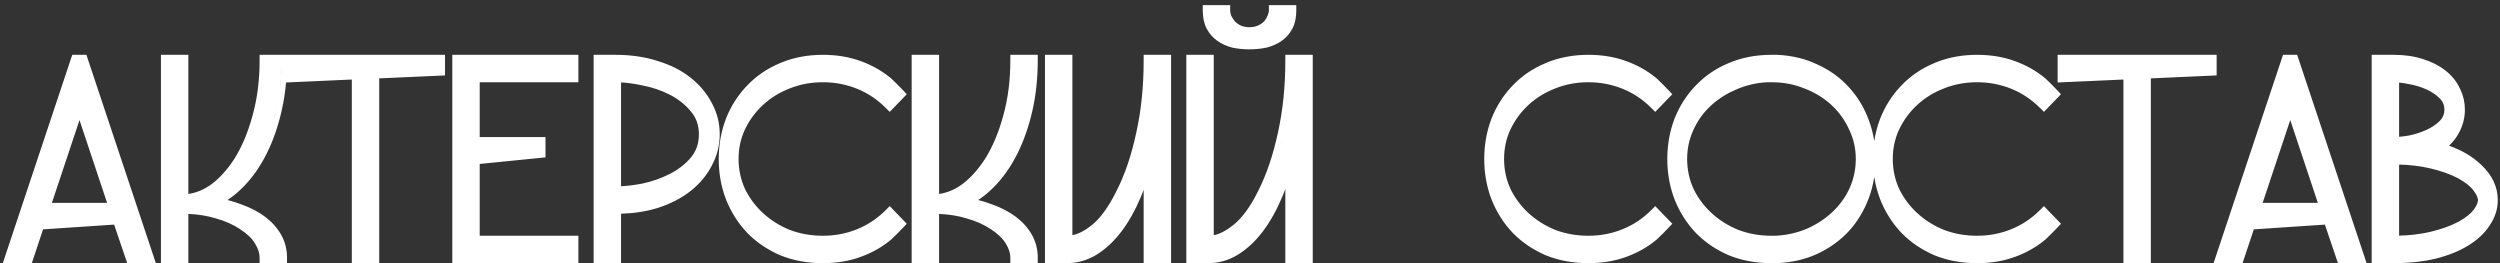 <?xml version="1.0" encoding="UTF-8"?> <svg xmlns="http://www.w3.org/2000/svg" width="456" height="48" viewBox="0 0 456 48" fill="none"><rect x="0" y="0" width="456" height="48" fill="#333333" stroke="none"/><path d="M28.428 48H23.203L20.819 40.969L7.855 41.833L5.801 48H0.513L13.18 10H15.761L28.428 48ZM34.353 35.373C35.631 35.206 36.908 34.716 38.19 33.873C39.812 32.767 41.341 31.139 42.766 28.947C44.144 26.725 45.249 24.1 46.067 21.06L46.069 21.052C46.922 17.99 47.353 14.641 47.353 11V10H81.17V13.756L69.17 14.295V48H64.17V14.506L52.176 15.045C52.016 16.835 51.748 18.561 51.368 20.223C50.713 23.089 49.808 25.686 48.648 28.007C47.487 30.328 46.089 32.336 44.449 34.019C43.521 34.971 42.538 35.793 41.504 36.483C42.394 36.712 43.249 36.984 44.07 37.299H44.071C45.708 37.886 47.141 38.63 48.353 39.54C49.573 40.455 50.548 41.536 51.262 42.784C51.993 44.063 52.353 45.476 52.353 47V48H47.353V47C47.353 46.222 47.105 45.381 46.541 44.464L46.534 44.452L46.527 44.44C46.03 43.577 45.162 42.702 43.844 41.836L43.833 41.828C42.578 40.979 41.061 40.3 39.267 39.804L39.257 39.801L39.248 39.799C37.751 39.353 36.121 39.093 34.353 39.023V48H29.354V10H34.353V35.373ZM105.498 15H87.498V25H99.498V28.705L87.498 29.904V43H105.498V48H82.498V10H105.498V15ZM112.279 10C115.078 10 117.638 10.37 119.948 11.123H119.949C122.289 11.833 124.307 12.846 125.981 14.177C127.636 15.492 128.926 17.032 129.835 18.798C130.799 20.55 131.279 22.457 131.279 24.5C131.279 26.5 130.799 28.396 129.848 30.175L129.849 30.176C128.939 31.953 127.644 33.502 125.981 34.823C124.312 36.15 122.299 37.181 119.965 37.932L119.954 37.935C117.921 38.564 115.694 38.909 113.279 38.983V48H108.279V10H112.279ZM150.096 10C152.593 10 154.889 10.374 156.973 11.139C158.945 11.849 160.708 12.823 162.253 14.063L162.56 14.315L162.581 14.333L162.602 14.352C163.335 15.046 164.049 15.759 164.742 16.493L165.398 17.189L162.287 20.406L161.568 19.688C160.02 18.139 158.272 16.976 156.321 16.188C154.364 15.397 152.292 15 150.096 15C147.935 15 145.922 15.379 144.047 16.129L144.037 16.133C142.188 16.85 140.576 17.845 139.192 19.116C137.808 20.389 136.704 21.885 135.878 23.611C135.105 25.27 134.715 27.062 134.715 29C134.715 30.932 135.103 32.742 135.874 34.44L136.031 34.755C136.838 36.313 137.891 37.688 139.192 38.884C140.574 40.154 142.184 41.168 144.029 41.925C145.909 42.639 147.929 43 150.096 43C152.292 43 154.364 42.603 156.321 41.812C158.272 41.025 160.02 39.861 161.568 38.312L162.287 37.594L165.398 40.812L164.742 41.507C164.049 42.241 163.335 42.954 162.602 43.648L162.581 43.667L162.56 43.685C160.943 45.046 159.077 46.104 156.974 46.861L156.973 46.86C154.889 47.625 152.593 48 150.096 48C147.261 48 144.65 47.52 142.275 46.545L142.266 46.541L142.255 46.536C139.946 45.528 137.955 44.178 136.299 42.478L136.291 42.47C134.639 40.733 133.352 38.704 132.427 36.392L132.424 36.384L132.421 36.377C131.535 34.057 131.096 31.595 131.096 29C131.096 26.405 131.535 23.943 132.421 21.623L132.424 21.616L132.427 21.608C133.295 19.439 134.483 17.534 135.993 15.904L136.299 15.582C137.956 13.842 139.948 12.489 142.262 11.521L142.71 11.336C144.967 10.441 147.433 10 150.096 10ZM171.287 35.373C172.565 35.206 173.842 34.716 175.124 33.873C176.745 32.767 178.275 31.139 179.699 28.947C181.078 26.725 182.182 24.1 183.001 21.06L183.003 21.052C183.856 17.99 184.287 14.641 184.287 11V10H189.287V11C189.287 14.267 188.96 17.342 188.302 20.223C187.647 23.089 186.741 25.686 185.581 28.007C184.42 30.328 183.023 32.336 181.383 34.019C180.454 34.971 179.472 35.793 178.438 36.483C179.327 36.712 180.183 36.984 181.004 37.299H181.005C182.642 37.886 184.074 38.63 185.287 39.54C186.507 40.455 187.482 41.536 188.195 42.784C188.926 44.063 189.287 45.476 189.287 47V48H184.287V47C184.287 46.222 184.039 45.381 183.475 44.464L183.468 44.452L183.461 44.44C182.964 43.577 182.095 42.702 180.777 41.836L180.767 41.828C179.512 40.979 177.995 40.3 176.2 39.804L176.19 39.801L176.182 39.799C174.685 39.353 173.054 39.093 171.287 39.023V48H166.287V10H171.287V35.373ZM195.604 42.897C196.675 42.679 197.832 42.111 199.081 41.117C200.678 39.847 202.238 37.733 203.725 34.682L203.728 34.675L203.731 34.668C205.204 31.762 206.379 28.287 207.245 24.231L207.247 24.222C208.149 20.183 208.604 15.777 208.604 11V10H213.604V48H208.604V34.639C208.429 35.097 208.251 35.549 208.063 35.99C207.038 38.411 205.858 40.507 204.519 42.266C203.175 44.029 201.667 45.438 199.987 46.472L199.98 46.476C198.31 47.487 196.512 48 194.604 48H190.604V10H195.604V42.897ZM221.385 42.897C222.456 42.679 223.613 42.111 224.862 41.117L224.87 41.11C226.503 39.84 228.081 37.73 229.565 34.682L229.57 34.673C231.045 31.723 232.221 28.245 233.087 24.23L233.089 24.222C233.991 20.183 234.444 15.777 234.444 11V10H239.444V48H234.444V34.515C234.25 35.018 234.052 35.513 233.842 35.998L233.841 35.997C232.816 38.415 231.638 40.509 230.3 42.266C228.957 44.029 227.448 45.438 225.769 46.472L225.762 46.476C224.091 47.487 222.293 48 220.385 48H216.385V10H221.385V42.897ZM289.725 10C292.222 10 294.518 10.374 296.602 11.139C298.574 11.849 300.337 12.823 301.882 14.063L302.188 14.315L302.21 14.333L302.23 14.352C302.964 15.046 303.678 15.759 304.371 16.493L305.027 17.189L301.916 20.406L301.197 19.688C299.649 18.139 297.901 16.976 295.95 16.188C293.993 15.397 291.921 15 289.725 15C287.564 15 285.551 15.379 283.676 16.129L283.666 16.133C281.817 16.85 280.205 17.845 278.821 19.116C277.437 20.389 276.333 21.885 275.507 23.611C274.734 25.27 274.344 27.062 274.344 29C274.344 30.932 274.731 32.742 275.503 34.44L275.66 34.755C276.466 36.313 277.52 37.688 278.821 38.884C280.203 40.154 281.812 41.168 283.658 41.925C285.537 42.639 287.558 43 289.725 43C291.921 43 293.993 42.603 295.95 41.812C297.901 41.025 299.649 39.861 301.197 38.312L301.916 37.594L305.027 40.812L304.371 41.507C303.678 42.241 302.964 42.954 302.23 43.648L302.21 43.667L302.188 43.685C300.572 45.046 298.706 46.104 296.603 46.861L296.602 46.86C294.518 47.625 292.222 48 289.725 48C286.89 48 284.279 47.52 281.904 46.545L281.895 46.541L281.884 46.536C279.574 45.528 277.584 44.178 275.928 42.478L275.92 42.47C274.268 40.733 272.981 38.704 272.056 36.392L272.053 36.384L272.05 36.377C271.164 34.057 270.725 31.595 270.725 29C270.725 26.405 271.164 23.943 272.05 21.623L272.053 21.616L272.056 21.608C272.924 19.439 274.112 17.534 275.622 15.904L275.928 15.582C277.585 13.842 279.577 12.489 281.891 11.521L282.339 11.336C284.596 10.441 287.062 10 289.725 10ZM324.183 10.001C326.862 10.127 329.316 10.714 331.529 11.778L331.528 11.779C333.758 12.792 335.666 14.168 337.238 15.91H337.237C338.806 17.608 340.01 19.598 340.852 21.867L341.005 22.288C341.396 23.403 341.682 24.552 341.866 25.734C342.082 24.319 342.442 22.948 342.948 21.623L342.951 21.616L342.954 21.608C343.822 19.439 345.01 17.534 346.521 15.904L346.826 15.582C348.483 13.842 350.475 12.489 352.789 11.521L353.237 11.336C355.495 10.441 357.961 10 360.623 10C363.12 10 365.416 10.374 367.5 11.139C369.472 11.849 371.236 12.823 372.78 14.063L373.087 14.315L373.108 14.333L373.129 14.352C373.863 15.046 374.577 15.759 375.27 16.493L375.926 17.189L372.814 20.406L372.096 19.688C370.548 18.139 368.8 16.976 366.849 16.188C364.892 15.397 362.819 15 360.623 15C358.463 15 356.449 15.379 354.574 16.129L354.564 16.133C352.716 16.85 351.104 17.845 349.72 19.116C348.335 20.389 347.231 21.885 346.405 23.611C345.633 25.27 345.242 27.062 345.242 29C345.242 30.932 345.63 32.742 346.401 34.44L346.559 34.755C347.365 36.313 348.418 37.688 349.72 38.884C351.102 40.154 352.711 41.168 354.557 41.925C356.436 42.639 358.456 43 360.623 43C362.819 43 364.892 42.603 366.849 41.812C368.8 41.025 370.548 39.861 372.096 38.312L372.814 37.594L375.926 40.812L375.27 41.507C374.577 42.241 373.863 42.954 373.129 43.648L373.108 43.667L373.087 43.685C371.47 45.046 369.605 46.104 367.501 46.861L367.5 46.86C365.416 47.625 363.12 48 360.623 48C357.789 48 355.177 47.52 352.803 46.545L352.793 46.541L352.782 46.536C350.473 45.528 348.483 44.178 346.826 42.478L346.818 42.47C345.167 40.733 343.879 38.704 342.954 36.392L342.951 36.384L342.948 36.377C342.443 35.054 342.083 33.685 341.867 32.272C341.66 33.614 341.323 34.92 340.854 36.188L340.852 36.193C340.009 38.427 338.804 40.415 337.238 42.15L337.229 42.159C335.656 43.86 333.749 45.234 331.522 46.284L331.515 46.288C329.305 47.308 326.856 47.874 324.183 47.999L324.159 48H323.115C320.281 48 317.67 47.52 315.296 46.545L315.286 46.541L315.275 46.536C313.11 45.591 311.226 44.345 309.634 42.793L309.311 42.47L309.312 42.469C307.66 40.733 306.372 38.704 305.447 36.392L305.444 36.384L305.441 36.377C304.556 34.057 304.115 31.595 304.115 29C304.115 26.405 304.556 23.943 305.441 21.623L305.444 21.616L305.447 21.608C306.315 19.439 307.503 17.534 309.014 15.904L309.319 15.582C310.976 13.843 312.968 12.489 315.281 11.521C317.659 10.501 320.276 10 323.115 10H324.159L324.183 10.001ZM404.314 13.756L392.314 14.295V48H387.314V14.506L375.314 15.046V10H404.314V13.756ZM431.67 48H426.445L424.062 40.969L411.098 41.833L409.043 48H403.755L416.422 10H419.003L431.67 48ZM436.596 10C438.559 10 440.346 10.251 441.943 10.769H441.942C443.542 11.274 444.912 11.961 446.024 12.848H446.025C447.173 13.73 448.052 14.802 448.644 16.06L448.759 16.29C449.317 17.45 449.596 18.69 449.596 20C449.596 21.577 449.187 23.066 448.385 24.452C447.937 25.242 447.376 25.95 446.708 26.578C449.09 27.429 451.064 28.589 452.595 30.085H452.594C454.55 31.917 455.596 34.064 455.596 36.5C455.596 38.151 455.088 39.7 454.11 41.128L454.111 41.129C453.177 42.553 451.86 43.77 450.199 44.792C448.533 45.818 446.532 46.612 444.218 47.19L444.205 47.193C441.916 47.734 439.378 48 436.596 48H432.596V10H436.596ZM149.115 46.978C149.272 46.985 149.429 46.991 149.588 46.994C149.429 46.991 149.272 46.985 149.115 46.978ZM288.744 46.978C288.901 46.985 289.058 46.991 289.217 46.994C289.058 46.991 288.901 46.985 288.744 46.978ZM325.047 46.938C324.746 46.964 324.442 46.986 324.135 47H324.136L324.613 46.973C324.759 46.963 324.903 46.95 325.047 46.938ZM359.643 46.978C359.799 46.985 359.957 46.991 360.115 46.994C359.957 46.991 359.799 46.985 359.643 46.978ZM427.162 47L424.763 39.92L427.162 47ZM437.604 46.988C437.906 46.981 438.205 46.968 438.501 46.954C438.205 46.968 437.906 46.981 437.604 46.988ZM195.372 46.967C195.422 46.963 195.472 46.959 195.522 46.954C195.472 46.959 195.422 46.963 195.372 46.967ZM221.153 46.967C221.204 46.963 221.254 46.959 221.304 46.954C221.254 46.959 221.204 46.963 221.153 46.967ZM148.625 46.952C148.7 46.957 148.775 46.961 148.851 46.965C148.775 46.961 148.7 46.957 148.625 46.952ZM288.254 46.952C288.329 46.957 288.404 46.961 288.479 46.965C288.404 46.961 288.329 46.957 288.254 46.952ZM359.152 46.952C359.227 46.957 359.303 46.961 359.378 46.965C359.303 46.961 359.227 46.957 359.152 46.952ZM438.734 46.941C438.942 46.93 439.149 46.917 439.354 46.902C439.149 46.917 438.942 46.93 438.734 46.941ZM195.669 46.938C195.709 46.933 195.75 46.929 195.79 46.924C195.75 46.929 195.709 46.933 195.669 46.938ZM221.45 46.938C221.491 46.933 221.531 46.929 221.571 46.924C221.531 46.929 221.491 46.933 221.45 46.938ZM325.211 46.922C325.306 46.913 325.401 46.904 325.496 46.894C325.401 46.904 325.306 46.913 325.211 46.922ZM195.972 46.898C196.013 46.892 196.055 46.886 196.097 46.879C196.055 46.886 196.013 46.892 195.972 46.898ZM221.753 46.898C221.795 46.892 221.836 46.886 221.878 46.879C221.836 46.886 221.795 46.892 221.753 46.898ZM147.699 46.873C147.742 46.878 147.785 46.881 147.828 46.886C147.785 46.881 147.742 46.878 147.699 46.873ZM287.328 46.873C287.371 46.878 287.414 46.881 287.457 46.886C287.414 46.881 287.371 46.878 287.328 46.873ZM358.227 46.873C358.269 46.878 358.312 46.881 358.355 46.886C358.312 46.881 358.269 46.878 358.227 46.873ZM441.276 46.709C440.751 46.778 440.213 46.834 439.663 46.879C440.213 46.834 440.751 46.778 441.276 46.709ZM325.686 46.871C325.768 46.861 325.85 46.851 325.932 46.84C325.85 46.851 325.768 46.861 325.686 46.871ZM196.258 46.851C196.303 46.842 196.348 46.834 196.393 46.825C196.348 46.834 196.303 46.842 196.258 46.851ZM222.039 46.851C222.084 46.842 222.129 46.834 222.174 46.825C222.129 46.834 222.084 46.842 222.039 46.851ZM147.217 46.815C147.289 46.825 147.361 46.833 147.433 46.842C147.361 46.833 147.289 46.825 147.217 46.815ZM286.846 46.815C286.917 46.825 286.989 46.833 287.062 46.842C286.989 46.833 286.917 46.825 286.846 46.815ZM357.744 46.815C357.816 46.825 357.888 46.833 357.96 46.842C357.888 46.833 357.816 46.825 357.744 46.815ZM326.104 46.816C326.193 46.804 326.282 46.792 326.37 46.778C326.282 46.792 326.193 46.804 326.104 46.816ZM222.314 46.797C222.372 46.785 222.429 46.77 222.486 46.757C222.429 46.77 222.372 46.785 222.314 46.797ZM196.539 46.796C196.574 46.788 196.609 46.779 196.645 46.772C196.609 46.779 196.574 46.788 196.539 46.796ZM146.808 46.757C146.845 46.763 146.883 46.768 146.921 46.773C146.883 46.768 146.845 46.763 146.808 46.757ZM286.437 46.757C286.474 46.763 286.512 46.768 286.55 46.773C286.512 46.768 286.474 46.763 286.437 46.757ZM357.335 46.757C357.373 46.763 357.41 46.768 357.448 46.773C357.41 46.768 357.373 46.763 357.335 46.757ZM326.521 46.755C326.637 46.736 326.753 46.715 326.869 46.694C326.753 46.715 326.637 46.736 326.521 46.755ZM222.613 46.727C222.646 46.719 222.678 46.711 222.711 46.702C222.678 46.711 222.646 46.719 222.613 46.727ZM146.339 46.68C146.381 46.687 146.423 46.695 146.466 46.702C146.423 46.695 146.381 46.687 146.339 46.68ZM285.968 46.68C286.01 46.687 286.052 46.695 286.095 46.702C286.052 46.695 286.01 46.687 285.968 46.68ZM356.866 46.68C356.908 46.687 356.951 46.695 356.993 46.702C356.951 46.695 356.908 46.687 356.866 46.68ZM326.938 46.683C327.042 46.663 327.145 46.643 327.248 46.622C327.145 46.643 327.042 46.663 326.938 46.683ZM441.59 46.665C441.747 46.643 441.903 46.618 442.058 46.594C441.903 46.618 441.747 46.643 441.59 46.665ZM145.866 46.59C145.927 46.602 145.988 46.614 146.049 46.626C145.988 46.614 145.927 46.602 145.866 46.59ZM285.495 46.59C285.556 46.602 285.617 46.614 285.678 46.626C285.617 46.614 285.556 46.602 285.495 46.59ZM356.398 46.591C356.458 46.603 356.517 46.614 356.576 46.626C356.517 46.614 356.458 46.603 356.398 46.591ZM328.209 46.402C327.938 46.472 327.664 46.537 327.386 46.595C327.664 46.537 327.938 46.472 328.209 46.402ZM197.363 46.578C197.368 46.577 197.373 46.575 197.378 46.573C197.373 46.575 197.368 46.577 197.363 46.578ZM223.145 46.578C223.149 46.577 223.154 46.575 223.159 46.573C223.154 46.575 223.149 46.577 223.145 46.578ZM51.34 46.556C51.339 46.539 51.339 46.522 51.338 46.505C51.339 46.522 51.339 46.539 51.34 46.556ZM442.402 46.538C442.632 46.499 442.859 46.457 443.083 46.412C442.859 46.457 442.632 46.499 442.402 46.538ZM145.391 46.486C145.464 46.503 145.538 46.52 145.611 46.536C145.538 46.52 145.464 46.503 145.391 46.486ZM285.02 46.486C285.093 46.503 285.166 46.52 285.24 46.536C285.166 46.52 285.093 46.503 285.02 46.486ZM355.918 46.486C355.991 46.503 356.065 46.52 356.139 46.536C356.065 46.52 355.991 46.503 355.918 46.486ZM197.548 46.516C197.588 46.502 197.628 46.49 197.668 46.476C197.628 46.49 197.588 46.502 197.548 46.516ZM223.329 46.516C223.369 46.502 223.409 46.49 223.449 46.476C223.409 46.49 223.369 46.502 223.329 46.516ZM144.881 46.361C144.992 46.39 145.104 46.418 145.217 46.445C145.104 46.418 144.992 46.39 144.881 46.361ZM284.52 46.363C284.628 46.392 284.736 46.419 284.846 46.445C284.736 46.419 284.628 46.392 284.52 46.363ZM355.418 46.363C355.526 46.392 355.635 46.419 355.744 46.445C355.635 46.419 355.526 46.392 355.418 46.363ZM197.787 46.431C197.848 46.408 197.909 46.385 197.97 46.361C197.909 46.385 197.848 46.408 197.787 46.431ZM223.568 46.431C223.629 46.408 223.69 46.385 223.751 46.361C223.69 46.385 223.629 46.408 223.568 46.431ZM328.327 46.371C328.415 46.348 328.502 46.324 328.589 46.3C328.502 46.324 328.415 46.348 328.327 46.371ZM144.424 46.235C144.547 46.271 144.671 46.306 144.795 46.339C144.671 46.306 144.547 46.271 144.424 46.235ZM284.053 46.235C284.176 46.271 284.299 46.306 284.424 46.339C284.299 46.306 284.176 46.271 284.053 46.235ZM354.951 46.235C355.074 46.271 355.198 46.306 355.322 46.339C355.198 46.306 355.074 46.271 354.951 46.235ZM198.058 46.326C198.122 46.3 198.185 46.274 198.249 46.246C198.185 46.274 198.122 46.3 198.058 46.326ZM223.839 46.326C223.903 46.3 223.967 46.274 224.03 46.246C223.967 46.274 223.903 46.3 223.839 46.326ZM328.814 46.235C328.872 46.218 328.929 46.201 328.985 46.184C328.929 46.201 328.872 46.218 328.814 46.235ZM143.99 46.103C144.114 46.143 144.238 46.181 144.363 46.218C144.238 46.181 144.114 46.143 143.99 46.103ZM283.619 46.103C283.743 46.143 283.867 46.181 283.992 46.218C283.867 46.181 283.743 46.143 283.619 46.103ZM354.518 46.103C354.641 46.143 354.766 46.181 354.891 46.218C354.766 46.181 354.641 46.143 354.518 46.103ZM198.349 46.203C198.412 46.175 198.475 46.146 198.538 46.116C198.475 46.146 198.412 46.175 198.349 46.203ZM224.13 46.203C224.193 46.175 224.256 46.146 224.319 46.116C224.256 46.146 224.193 46.175 224.13 46.203ZM51.305 46.119C51.301 46.084 51.298 46.049 51.294 46.015C51.298 46.049 51.301 46.084 51.305 46.119ZM329.2 46.116C329.258 46.098 329.315 46.078 329.373 46.059C329.315 46.078 329.258 46.098 329.2 46.116ZM188.236 46.089C188.235 46.076 188.234 46.063 188.232 46.05C188.234 46.063 188.235 46.076 188.236 46.089ZM143.51 45.944C143.647 45.992 143.786 46.038 143.925 46.083C143.786 46.038 143.647 45.992 143.51 45.944ZM283.139 45.944C283.276 45.992 283.415 46.038 283.554 46.083C283.415 46.038 283.276 45.992 283.139 45.944ZM354.037 45.944C354.175 45.992 354.313 46.038 354.452 46.083C354.313 46.038 354.175 45.992 354.037 45.944ZM198.633 46.07C198.702 46.037 198.771 46.003 198.84 45.968C198.771 46.003 198.702 46.037 198.633 46.07ZM224.414 46.07C224.483 46.037 224.552 46.003 224.621 45.968C224.552 46.003 224.483 46.037 224.414 46.07ZM444.612 46.051C444.66 46.038 444.708 46.026 444.755 46.013C444.708 46.026 444.66 46.038 444.612 46.051ZM329.563 45.995C329.639 45.969 329.713 45.942 329.788 45.915C329.713 45.942 329.639 45.969 329.563 45.995ZM198.896 45.938C198.961 45.905 199.024 45.87 199.088 45.835C199.024 45.87 198.961 45.905 198.896 45.938ZM224.678 45.938C224.742 45.905 224.805 45.87 224.869 45.835C224.805 45.87 224.742 45.905 224.678 45.938ZM329.952 45.855C330.036 45.824 330.119 45.792 330.202 45.76C330.119 45.792 330.036 45.824 329.952 45.855ZM445.307 45.849C445.379 45.827 445.451 45.806 445.522 45.783C445.451 45.806 445.379 45.827 445.307 45.849ZM141.451 45.047C141.841 45.249 142.243 45.44 142.655 45.62C142.791 45.676 142.929 45.73 143.066 45.782C142.929 45.73 142.791 45.676 142.655 45.62C142.243 45.44 141.841 45.249 141.451 45.047ZM281.08 45.047C281.47 45.249 281.872 45.44 282.284 45.62C282.42 45.676 282.557 45.73 282.695 45.782C282.558 45.73 282.42 45.676 282.284 45.62C281.872 45.44 281.47 45.249 281.08 45.047ZM351.979 45.047C352.369 45.249 352.77 45.44 353.183 45.62C353.319 45.676 353.456 45.73 353.594 45.782C353.456 45.73 353.319 45.676 353.183 45.62C352.77 45.44 352.369 45.249 351.979 45.047ZM330.702 45.555C330.579 45.608 330.454 45.659 330.329 45.709C330.454 45.659 330.579 45.608 330.703 45.555L331.096 45.38L330.702 45.555ZM51.238 45.639C51.234 45.613 51.229 45.587 51.225 45.562C51.229 45.587 51.234 45.613 51.238 45.639ZM445.972 45.634C446.067 45.602 446.162 45.571 446.256 45.538C446.162 45.571 446.067 45.602 445.972 45.634ZM446.656 45.391C446.763 45.351 446.869 45.312 446.974 45.27C446.869 45.312 446.763 45.351 446.656 45.391ZM51.15 45.204C51.144 45.175 51.136 45.145 51.129 45.116C51.136 45.145 51.144 45.175 51.15 45.204ZM188.081 45.194C188.075 45.168 188.069 45.142 188.062 45.116C188.069 45.142 188.075 45.168 188.081 45.194ZM447.35 45.116C447.451 45.074 447.551 45.032 447.65 44.988C447.551 45.032 447.451 45.074 447.35 45.116ZM184.747 44.717C184.807 44.845 184.862 44.974 184.912 45.102L184.747 44.716C184.687 44.587 184.622 44.458 184.552 44.329L184.747 44.717ZM331.776 45.042C331.799 45.03 331.821 45.019 331.843 45.007C331.821 45.019 331.799 45.03 331.776 45.042ZM200.437 44.959C200.49 44.919 200.544 44.88 200.597 44.84C200.544 44.88 200.49 44.919 200.437 44.959ZM226.218 44.959C226.271 44.919 226.325 44.88 226.378 44.84C226.325 44.88 226.271 44.919 226.218 44.959ZM332.058 44.893C332.113 44.863 332.167 44.833 332.222 44.803C332.167 44.833 332.113 44.863 332.058 44.893ZM51.034 44.773C51.025 44.743 51.016 44.713 51.007 44.684C51.016 44.713 51.025 44.743 51.034 44.773ZM200.69 44.767C200.743 44.726 200.796 44.684 200.849 44.643C200.796 44.684 200.743 44.726 200.69 44.767ZM226.472 44.767C226.524 44.726 226.577 44.684 226.63 44.643C226.577 44.684 226.524 44.726 226.472 44.767ZM187.962 44.752C187.957 44.737 187.953 44.721 187.948 44.706C187.953 44.721 187.957 44.737 187.962 44.752ZM332.495 44.648C332.515 44.637 332.535 44.626 332.555 44.614C332.535 44.626 332.515 44.637 332.495 44.648ZM200.967 44.546C201.007 44.513 201.047 44.48 201.087 44.446C201.047 44.48 201.007 44.513 200.967 44.546ZM226.748 44.546C226.788 44.513 226.828 44.48 226.868 44.446C226.828 44.48 226.788 44.513 226.748 44.546ZM332.747 44.5C332.815 44.46 332.882 44.419 332.949 44.378C332.882 44.419 332.815 44.46 332.747 44.5ZM139.952 44.177V44.176V44.177ZM279.581 44.177V44.176V44.177ZM350.479 44.177V44.176V44.177ZM50.886 44.329C50.877 44.307 50.868 44.285 50.859 44.263C50.868 44.285 50.877 44.307 50.886 44.329ZM187.819 44.329C187.811 44.307 187.802 44.285 187.793 44.263C187.802 44.285 187.811 44.307 187.819 44.329ZM312.972 44.177C313.045 44.224 313.12 44.27 313.194 44.316C312.998 44.194 312.805 44.069 312.615 43.94L312.972 44.177ZM333.098 44.285C333.153 44.25 333.209 44.216 333.264 44.181C333.209 44.216 333.153 44.25 333.098 44.285ZM201.528 44.063C201.554 44.04 201.581 44.017 201.606 43.993C201.581 44.017 201.554 44.04 201.528 44.063ZM227.31 44.063C227.336 44.04 227.362 44.017 227.388 43.993C227.362 44.017 227.336 44.04 227.31 44.063ZM333.481 44.038C333.53 44.006 333.579 43.973 333.627 43.94C333.579 43.973 333.53 44.006 333.481 44.038ZM325.425 43.861C324.944 43.925 324.457 43.971 323.962 43.999C324.457 43.971 324.944 43.925 325.425 43.861ZM321.97 43.966C322.208 43.98 322.448 43.99 322.689 43.995C322.448 43.99 322.208 43.98 321.97 43.966ZM333.773 43.84C333.847 43.789 333.92 43.737 333.993 43.685C333.92 43.737 333.847 43.789 333.773 43.84ZM319.112 43.577C319.556 43.674 320.005 43.755 320.461 43.818C320.005 43.755 319.556 43.674 319.112 43.577ZM146.105 43.58C146.541 43.675 146.983 43.755 147.431 43.817C146.983 43.755 146.541 43.675 146.105 43.58ZM285.734 43.58C286.17 43.675 286.612 43.755 287.06 43.817C286.612 43.755 286.17 43.675 285.734 43.58ZM356.633 43.58C357.069 43.675 357.51 43.755 357.958 43.817C357.51 43.755 357.069 43.675 356.633 43.58ZM184.083 43.553V43.554V43.553ZM327.58 43.444C327.129 43.561 326.671 43.66 326.205 43.742C326.671 43.66 327.129 43.561 327.58 43.444ZM46.74 43.017C46.903 43.211 47.052 43.407 47.185 43.606C47.052 43.407 46.903 43.211 46.74 43.017ZM334.102 43.606C334.173 43.554 334.243 43.502 334.313 43.449C334.243 43.502 334.173 43.554 334.102 43.606ZM442.646 43.449C442.623 43.454 442.601 43.457 442.578 43.461C442.868 43.405 443.154 43.345 443.436 43.28L442.646 43.449ZM50.393 43.28C50.425 43.336 50.456 43.392 50.486 43.448L50.394 43.28C50.314 43.14 50.23 43.003 50.143 42.867C50.23 43.003 50.313 43.141 50.393 43.28ZM334.413 43.374C334.502 43.306 334.59 43.237 334.677 43.168C334.59 43.237 334.502 43.306 334.413 43.374ZM317.452 43.127C317.532 43.153 317.612 43.177 317.692 43.202C317.484 43.138 317.277 43.071 317.072 42.998L317.452 43.127ZM334.711 43.14C334.799 43.069 334.886 42.998 334.973 42.926C334.886 42.998 334.799 43.069 334.711 43.14ZM329.326 42.895C329.135 42.967 328.942 43.035 328.748 43.1C328.934 43.037 329.12 42.973 329.304 42.904L329.326 42.895ZM366.319 43.074C366.366 43.058 366.413 43.043 366.46 43.026C366.413 43.043 366.366 43.058 366.319 43.074ZM295.428 43.072C295.472 43.057 295.517 43.042 295.562 43.026C295.517 43.042 295.472 43.057 295.428 43.072ZM155.819 43.065C155.857 43.053 155.895 43.04 155.933 43.026C155.895 43.04 155.857 43.053 155.819 43.065ZM322.302 15C320.269 15.116 318.379 15.569 316.624 16.352L316.615 16.356L316.607 16.36C314.944 17.068 313.469 18.005 312.178 19.171L311.922 19.407C310.621 20.634 309.597 22.085 308.85 23.767L308.846 23.773C308.107 25.399 307.735 27.138 307.735 29C307.735 30.933 308.124 32.745 308.896 34.445C309.721 36.131 310.825 37.609 312.212 38.884C313.594 40.154 315.204 41.168 317.05 41.925H317.051C318.93 42.639 320.949 43 323.115 43H323.93C325.963 42.884 327.853 42.45 329.607 41.706C331.392 40.909 332.937 39.89 334.25 38.652C335.596 37.381 336.637 35.93 337.382 34.294C338.124 32.624 338.496 30.862 338.496 29C338.496 27.066 338.088 25.277 337.277 23.619L337.266 23.596C336.481 21.876 335.4 20.385 334.019 19.116C332.638 17.848 331.009 16.852 329.12 16.135L329.109 16.131L329.098 16.126C327.267 15.379 325.276 15 323.115 15H322.302ZM437.596 42.984C439.623 42.928 441.494 42.702 443.211 42.306C445.224 41.841 446.937 41.227 448.364 40.477C449.823 39.669 450.729 38.919 451.201 38.259L451.207 38.252C451.791 37.448 451.976 36.876 451.976 36.5C451.976 36.13 451.796 35.583 451.22 34.826L451.204 34.805L451.189 34.783C450.718 34.091 449.816 33.327 448.364 32.523C446.937 31.772 445.224 31.159 443.211 30.694C441.494 30.298 439.623 30.071 437.596 30.015V42.984ZM156.304 42.893H156.305H156.304ZM295.934 42.893C295.893 42.908 295.851 42.921 295.81 42.937C295.85 42.922 295.893 42.908 295.934 42.893ZM366.831 42.893H366.832H366.831ZM335.038 42.871C335.126 42.797 335.213 42.722 335.299 42.647C335.213 42.722 335.126 42.797 335.038 42.871ZM143.025 42.579C143.239 42.676 143.456 42.771 143.676 42.86C143.456 42.771 143.239 42.676 143.025 42.579ZM282.654 42.579C282.868 42.676 283.085 42.771 283.305 42.86C283.085 42.771 282.868 42.676 282.654 42.579ZM335.344 42.606C335.425 42.534 335.506 42.461 335.586 42.388C335.506 42.461 335.425 42.534 335.344 42.606ZM159.996 40.942C159.767 41.104 159.535 41.259 159.299 41.408C159.181 41.483 159.062 41.555 158.942 41.626C158.703 41.769 158.46 41.905 158.214 42.035C157.968 42.165 157.718 42.289 157.465 42.406H157.466C158.352 41.995 159.195 41.507 159.996 40.942ZM299.625 40.942C299.396 41.104 299.164 41.259 298.928 41.408C298.81 41.483 298.691 41.555 298.571 41.626C298.332 41.769 298.089 41.905 297.843 42.035C297.597 42.165 297.347 42.289 297.094 42.406H297.095C297.98 41.995 298.823 41.507 299.625 40.942ZM370.523 40.942C370.294 41.104 370.062 41.259 369.826 41.408C369.708 41.483 369.589 41.555 369.47 41.626C369.23 41.769 368.988 41.905 368.741 42.035C368.495 42.165 368.245 42.289 367.992 42.406H367.993C368.879 41.995 369.722 41.507 370.523 40.942ZM198.967 42.446C198.993 42.428 199.02 42.411 199.046 42.393L199.066 42.378C199.033 42.401 199 42.423 198.967 42.446ZM224.748 42.446C224.774 42.428 224.801 42.411 224.827 42.393L224.848 42.378C224.815 42.401 224.781 42.423 224.748 42.446ZM337.761 39.901C337.371 40.45 336.949 40.977 336.495 41.48C336.223 41.774 335.941 42.058 335.647 42.331C335.841 42.15 336.031 41.966 336.215 41.776L336.496 41.48C336.95 40.977 337.371 40.45 337.761 39.901ZM452.383 41.733C452.264 41.865 452.14 41.994 452.012 42.122C452.14 41.994 452.264 41.865 452.383 41.733ZM136.728 41.47V41.469V41.47ZM276.356 41.47V41.469V41.47ZM347.255 41.47V41.469V41.47ZM449.889 40.73C449.566 40.941 449.215 41.15 448.835 41.36L448.252 41.652C448.451 41.557 448.646 41.46 448.836 41.36C449.216 41.151 449.566 40.94 449.889 40.73ZM203.919 41.394C203.999 41.285 204.08 41.177 204.158 41.066C204.08 41.177 203.999 41.285 203.919 41.394ZM135.909 40.497V40.498V40.497ZM275.538 40.497V40.498V40.497ZM346.437 40.497V40.498V40.497ZM204.346 40.794C204.434 40.665 204.524 40.536 204.611 40.403C204.524 40.536 204.434 40.665 204.346 40.794ZM453.308 40.532C453.351 40.469 453.393 40.405 453.434 40.341C453.393 40.405 453.351 40.469 453.308 40.532ZM312.102 40.117C312.248 40.24 312.397 40.359 312.548 40.477C312.484 40.427 312.42 40.377 312.357 40.326L312.102 40.117ZM161.33 39.9C161.115 40.087 160.896 40.267 160.674 40.44C160.896 40.267 161.115 40.087 161.33 39.9ZM300.959 39.9C300.744 40.087 300.525 40.267 300.303 40.44C300.525 40.267 300.744 40.087 300.959 39.9ZM371.857 39.9C371.642 40.087 371.423 40.267 371.201 40.44C371.423 40.267 371.642 40.087 371.857 39.9ZM204.812 40.092C204.882 39.98 204.954 39.868 205.023 39.755C204.954 39.868 204.882 39.98 204.812 40.092ZM311.815 39.872C311.856 39.908 311.898 39.942 311.938 39.977C311.898 39.943 311.857 39.907 311.816 39.872L311.535 39.62L311.815 39.872ZM308.316 39.661C308.365 39.732 308.414 39.802 308.464 39.872C308.414 39.802 308.365 39.732 308.316 39.661ZM337.807 39.837C337.869 39.748 337.932 39.659 337.993 39.568C337.932 39.659 337.869 39.748 337.807 39.837ZM161.965 39.322L161.966 39.323L161.965 39.322ZM301.594 39.322L301.595 39.323L301.594 39.322ZM372.492 39.322L372.493 39.323L372.492 39.322ZM453.918 39.47C453.929 39.447 453.939 39.424 453.949 39.401C453.939 39.424 453.929 39.447 453.918 39.47ZM338.654 38.511C338.469 38.832 338.274 39.146 338.069 39.454C338.274 39.146 338.469 38.832 338.654 38.511ZM205.236 39.401C205.302 39.291 205.366 39.18 205.431 39.067C205.366 39.18 205.302 39.291 205.236 39.401ZM454.018 39.25C454.031 39.218 454.045 39.187 454.059 39.155C454.045 39.187 454.031 39.218 454.018 39.25ZM454.118 39.005C454.128 38.979 454.139 38.953 454.148 38.928C454.139 38.953 454.128 38.979 454.118 39.005ZM454.207 38.77C454.222 38.728 454.236 38.686 454.25 38.644C454.236 38.686 454.222 38.728 454.207 38.77ZM205.624 38.727C205.708 38.576 205.791 38.423 205.874 38.268C205.791 38.423 205.708 38.576 205.624 38.727ZM454.291 38.515C454.299 38.49 454.305 38.465 454.312 38.44C454.305 38.465 454.299 38.49 454.291 38.515ZM338.694 38.44C338.737 38.365 338.78 38.291 338.821 38.215C338.78 38.291 338.737 38.365 338.694 38.44ZM454.359 38.28C454.37 38.24 454.38 38.2 454.391 38.159C454.38 38.2 454.37 38.24 454.359 38.28ZM338.899 38.07C338.947 37.982 338.994 37.894 339.04 37.805C338.994 37.894 338.947 37.982 338.899 38.07ZM171.118 38.013H171.119H171.118ZM454.419 38.045C454.431 37.994 454.442 37.943 454.452 37.893C454.442 37.943 454.431 37.994 454.419 38.045ZM206.007 38.018C206.092 37.853 206.176 37.686 206.26 37.518C206.176 37.686 206.092 37.853 206.007 38.018ZM113.169 37.986C113.195 37.986 113.22 37.985 113.246 37.984C113.22 37.985 113.195 37.986 113.169 37.986ZM114.056 37.948C114.101 37.946 114.147 37.943 114.192 37.94C114.147 37.943 114.101 37.946 114.056 37.948ZM307.995 34.88C308.49 35.892 309.08 36.836 309.765 37.709H309.766C309.613 37.515 309.466 37.317 309.323 37.116C308.824 36.413 308.381 35.667 307.996 34.88C307.947 34.772 307.899 34.664 307.853 34.556L307.995 34.88ZM114.969 37.88C115.031 37.874 115.094 37.868 115.156 37.862C115.094 37.868 115.031 37.874 114.969 37.88ZM115.356 37.842C115.431 37.834 115.504 37.826 115.578 37.817C115.504 37.826 115.431 37.834 115.356 37.842ZM115.862 37.783C115.912 37.777 115.961 37.771 116.011 37.765C115.961 37.771 115.912 37.777 115.862 37.783ZM116.256 37.731C116.332 37.721 116.408 37.709 116.483 37.697C116.408 37.709 116.332 37.721 116.256 37.731ZM339.09 37.709C339.141 37.609 339.191 37.508 339.24 37.407C339.191 37.508 339.141 37.609 339.09 37.709ZM116.763 37.653C116.797 37.648 116.831 37.642 116.865 37.637C116.831 37.642 116.797 37.648 116.763 37.653ZM117.152 37.586C117.26 37.566 117.367 37.547 117.474 37.526C117.367 37.547 117.26 37.566 117.152 37.586ZM229.166 37.518C229.227 37.417 229.287 37.316 229.348 37.213C229.287 37.316 229.227 37.417 229.166 37.518ZM117.538 37.514C117.664 37.489 117.789 37.462 117.914 37.435C117.789 37.462 117.664 37.489 117.538 37.514ZM117.977 37.422C118.102 37.394 118.227 37.366 118.352 37.336C118.227 37.365 118.102 37.394 117.977 37.422ZM339.275 37.336C339.314 37.256 339.351 37.175 339.389 37.094C339.351 37.175 339.314 37.256 339.275 37.336ZM118.415 37.32C118.523 37.294 118.63 37.268 118.736 37.24C118.63 37.268 118.523 37.294 118.415 37.32ZM454.55 37.288C454.555 37.245 454.558 37.203 454.562 37.16C454.558 37.203 454.555 37.245 454.55 37.288ZM206.397 37.24C206.52 36.987 206.643 36.731 206.762 36.469C206.643 36.731 206.52 36.987 206.397 37.24ZM452.881 37.16C452.895 37.105 452.91 37.052 452.921 36.998C452.91 37.052 452.895 37.105 452.881 37.16ZM9.467 37H19.533L14.5 21.9L9.467 37ZM412.709 37H422.775L417.742 21.9L412.709 37ZM38.633 36.92C38.742 36.873 38.85 36.824 38.958 36.773C38.85 36.824 38.742 36.873 38.633 36.92ZM452.96 36.76C452.954 36.812 452.943 36.864 452.934 36.917C452.959 36.774 452.976 36.635 452.976 36.5L452.96 36.76ZM120.367 36.738C120.399 36.727 120.431 36.717 120.463 36.705C120.431 36.717 120.399 36.727 120.367 36.738ZM39.19 36.663C39.221 36.648 39.251 36.633 39.282 36.617C39.251 36.633 39.221 36.648 39.19 36.663ZM340.323 34.612C340.201 35.026 340.065 35.435 339.915 35.84C339.815 36.104 339.71 36.365 339.6 36.622C339.655 36.494 339.709 36.365 339.762 36.234L339.916 35.84C340.057 35.46 340.185 35.077 340.301 34.69L340.323 34.612ZM203.911 36.5C203.956 36.417 204.003 36.334 204.048 36.25L204.065 36.216C204.014 36.312 203.962 36.406 203.911 36.5ZM121.033 36.487C121.101 36.461 121.168 36.434 121.234 36.407C121.168 36.434 121.101 36.461 121.033 36.487ZM39.574 36.469C39.585 36.463 39.596 36.457 39.606 36.451C39.596 36.457 39.585 36.463 39.574 36.469ZM176.508 36.469C176.518 36.464 176.527 36.457 176.537 36.452C176.527 36.457 176.518 36.464 176.508 36.469ZM229.784 36.44C229.819 36.377 229.854 36.314 229.889 36.25L229.906 36.216C229.866 36.291 229.825 36.366 229.784 36.44ZM121.411 36.334C121.478 36.306 121.544 36.278 121.609 36.25C121.544 36.278 121.478 36.306 121.411 36.334ZM39.843 36.323C39.87 36.308 39.898 36.294 39.926 36.278C39.898 36.294 39.87 36.308 39.843 36.323ZM121.752 36.188C121.83 36.153 121.907 36.118 121.984 36.083C121.907 36.118 121.83 36.153 121.752 36.188ZM40.099 36.179C40.157 36.145 40.217 36.112 40.275 36.077C40.217 36.112 40.157 36.145 40.099 36.179ZM177.089 36.148C177.125 36.126 177.161 36.105 177.197 36.083C177.161 36.105 177.125 36.126 177.089 36.148ZM122.147 36.008C122.208 35.979 122.268 35.951 122.328 35.922C122.268 35.951 122.208 35.979 122.147 36.008ZM132.921 34.747C133.048 35.169 133.191 35.586 133.348 35.998C133.191 35.586 133.048 35.169 132.921 34.747ZM40.46 35.965C40.494 35.944 40.528 35.922 40.562 35.9C40.528 35.922 40.494 35.944 40.46 35.965ZM177.408 35.956C177.431 35.942 177.454 35.927 177.477 35.913C177.454 35.927 177.431 35.942 177.408 35.956ZM272.706 35.24C272.778 35.458 272.856 35.674 272.937 35.89C272.85 35.657 272.767 35.424 272.689 35.188L272.706 35.24ZM343.604 35.24C343.677 35.458 343.755 35.674 343.835 35.89C343.748 35.657 343.665 35.424 343.588 35.188L343.604 35.24ZM122.559 35.809C122.591 35.792 122.623 35.776 122.655 35.76C122.623 35.776 122.591 35.792 122.559 35.809ZM40.783 35.761C40.81 35.743 40.837 35.726 40.863 35.708C40.837 35.726 40.81 35.743 40.783 35.761ZM337.76 35.761C337.777 35.73 337.795 35.7 337.812 35.669L337.833 35.629C337.809 35.673 337.784 35.717 337.76 35.761ZM177.734 35.749C177.751 35.738 177.767 35.727 177.783 35.717C177.767 35.727 177.751 35.738 177.734 35.749ZM122.868 35.649C122.913 35.626 122.957 35.603 123.001 35.579C122.957 35.603 122.913 35.626 122.868 35.649ZM41.056 35.58C41.12 35.536 41.184 35.492 41.248 35.447C41.184 35.492 41.12 35.536 41.056 35.58ZM177.989 35.58C178.048 35.54 178.107 35.5 178.165 35.459C178.107 35.5 178.048 35.54 177.989 35.58ZM337.877 35.545C337.911 35.48 337.947 35.416 337.98 35.351L337.99 35.33C337.953 35.402 337.915 35.474 337.877 35.545ZM123.174 35.486C123.242 35.449 123.31 35.41 123.377 35.372C123.31 35.41 123.242 35.449 123.174 35.486ZM41.348 35.376C41.402 35.337 41.457 35.298 41.512 35.258C41.457 35.298 41.402 35.337 41.348 35.376ZM178.281 35.376C178.336 35.337 178.391 35.298 178.445 35.258C178.391 35.298 178.336 35.337 178.281 35.376ZM123.519 35.291C123.602 35.242 123.685 35.193 123.767 35.144C123.685 35.193 123.602 35.242 123.519 35.291ZM272.58 34.847C272.614 34.958 272.65 35.07 272.687 35.181C272.641 35.044 272.599 34.906 272.557 34.768L272.58 34.847ZM343.479 34.847C343.513 34.958 343.549 35.07 343.585 35.181C343.54 35.044 343.497 34.906 343.455 34.768L343.479 34.847ZM41.668 35.142C41.745 35.084 41.823 35.026 41.899 34.966C41.823 35.026 41.745 35.084 41.668 35.142ZM178.624 35.126C178.668 35.093 178.713 35.058 178.757 35.024C178.713 35.058 178.668 35.093 178.624 35.126ZM123.812 35.116C123.893 35.067 123.974 35.017 124.054 34.966C123.974 35.017 123.893 35.067 123.812 35.116ZM41.944 34.931C42.018 34.873 42.092 34.814 42.165 34.755C42.092 34.814 42.018 34.873 41.944 34.931ZM178.925 34.895C178.962 34.865 179 34.835 179.037 34.805C179 34.835 178.962 34.865 178.925 34.895ZM176.34 34.225C176.124 34.392 175.907 34.55 175.687 34.7L175.429 34.865C175.515 34.811 175.602 34.757 175.688 34.7C175.907 34.55 176.124 34.391 176.34 34.225ZM132.812 34.369C132.848 34.495 132.883 34.622 132.921 34.747C132.883 34.622 132.848 34.495 132.812 34.369ZM272.443 34.379C272.476 34.497 272.51 34.616 272.546 34.733C272.51 34.616 272.476 34.497 272.443 34.379ZM343.342 34.379C343.375 34.497 343.409 34.616 343.444 34.733C343.409 34.616 343.375 34.497 343.342 34.379ZM124.466 34.696C124.528 34.654 124.59 34.611 124.651 34.567C124.59 34.611 124.528 34.654 124.466 34.696ZM42.272 34.668C42.333 34.617 42.393 34.566 42.454 34.515C42.393 34.566 42.333 34.617 42.272 34.668ZM179.221 34.655C179.256 34.627 179.29 34.596 179.324 34.567C179.29 34.596 179.256 34.627 179.221 34.655ZM42.565 34.419C42.637 34.358 42.708 34.295 42.778 34.232C42.708 34.295 42.637 34.358 42.565 34.419ZM179.499 34.419C179.566 34.361 179.633 34.302 179.7 34.242C179.633 34.302 179.566 34.361 179.499 34.419ZM132.702 33.956C132.723 34.037 132.744 34.117 132.766 34.197C132.744 34.117 132.723 34.037 132.702 33.956ZM272.331 33.956C272.352 34.037 272.373 34.117 272.395 34.197C272.373 34.117 272.352 34.037 272.331 33.956ZM343.229 33.956C343.25 34.037 343.271 34.117 343.293 34.197C343.271 34.117 343.25 34.037 343.229 33.956ZM44.588 32.387C44.311 32.709 44.026 33.02 43.733 33.32C43.447 33.614 43.155 33.894 42.859 34.161C43.055 33.985 43.248 33.803 43.44 33.615L43.733 33.32C44.026 33.02 44.311 32.709 44.588 32.387ZM180.075 33.901C179.982 33.989 179.888 34.076 179.793 34.161C179.988 33.985 180.182 33.803 180.373 33.615L180.075 33.901ZM340.639 33.391C340.584 33.637 340.524 33.882 340.459 34.125C340.524 33.882 340.584 33.637 340.639 33.391ZM113.279 33.973C114.462 33.913 115.761 33.75 117.178 33.48C118.973 33.097 120.647 32.507 122.203 31.71C123.733 30.926 125.007 29.926 126.036 28.713C126.992 27.547 127.479 26.16 127.479 24.5C127.479 22.835 126.989 21.47 126.036 20.347L126.031 20.342L126.027 20.336C124.998 19.086 123.727 18.071 122.203 17.29C120.651 16.495 118.981 15.925 117.19 15.582L117.171 15.578C115.755 15.277 114.458 15.096 113.279 15.029V33.973ZM132.596 33.518C132.62 33.623 132.645 33.727 132.671 33.832C132.645 33.727 132.62 33.623 132.596 33.518ZM272.225 33.518C272.249 33.623 272.274 33.727 272.3 33.832C272.274 33.727 272.249 33.623 272.225 33.518ZM343.129 33.545C343.151 33.641 343.175 33.736 343.198 33.832C343.175 33.736 343.151 33.641 343.129 33.545ZM305.627 33.565C305.64 33.62 305.652 33.674 305.665 33.727C305.652 33.674 305.64 33.62 305.627 33.565ZM307.363 33.225C307.396 33.331 307.43 33.437 307.466 33.542C307.43 33.437 307.396 33.331 307.363 33.225ZM343.037 33.122C343.053 33.2 343.07 33.278 343.087 33.355C343.07 33.278 343.053 33.2 343.037 33.122ZM132.515 33.145C132.529 33.212 132.543 33.278 132.558 33.345C132.543 33.278 132.529 33.212 132.515 33.145ZM272.144 33.145C272.157 33.212 272.172 33.278 272.187 33.345C272.172 33.278 272.157 33.212 272.144 33.145ZM305.534 33.145C305.547 33.208 305.561 33.269 305.574 33.331C305.561 33.269 305.547 33.208 305.534 33.145ZM177.607 33.122H177.608H177.607ZM340.657 33.307C340.682 33.194 340.706 33.08 340.729 32.967C340.706 33.08 340.682 33.194 340.657 33.307ZM307.278 32.937C307.306 33.033 307.334 33.129 307.363 33.225C307.334 33.129 307.306 33.033 307.278 32.937ZM453.541 32.783C453.608 32.894 453.672 33.005 453.733 33.117C453.609 32.888 453.471 32.662 453.319 32.44L453.541 32.783ZM272.05 32.668C272.067 32.763 272.085 32.857 272.104 32.951C272.085 32.857 272.067 32.763 272.05 32.668ZM305.448 32.708C305.463 32.789 305.478 32.87 305.494 32.951C305.478 32.87 305.463 32.789 305.448 32.708ZM342.948 32.668C342.965 32.763 342.983 32.857 343.002 32.951C342.983 32.857 342.965 32.763 342.948 32.668ZM132.421 32.668C132.438 32.761 132.455 32.853 132.474 32.945C132.455 32.853 132.438 32.761 132.421 32.668ZM340.745 32.881C340.766 32.773 340.787 32.664 340.807 32.556C340.787 32.664 340.766 32.773 340.745 32.881ZM342.88 32.27C342.893 32.354 342.908 32.438 342.923 32.523C342.908 32.438 342.893 32.354 342.88 32.27ZM178.984 31.621C178.832 31.806 178.679 31.987 178.524 32.162C178.679 31.987 178.832 31.806 178.984 31.621ZM132.353 32.27C132.364 32.343 132.377 32.417 132.39 32.49C132.377 32.417 132.364 32.343 132.353 32.27ZM271.981 32.27C271.993 32.343 272.006 32.417 272.019 32.49C272.006 32.417 271.993 32.343 271.981 32.27ZM307.05 32.03C307.083 32.184 307.12 32.337 307.158 32.49C307.107 32.285 307.06 32.078 307.018 31.869L307.05 32.03ZM305.383 32.329C305.391 32.38 305.399 32.431 305.408 32.481C305.399 32.431 305.391 32.38 305.383 32.329ZM340.83 32.422C340.846 32.33 340.861 32.239 340.875 32.147C340.861 32.239 340.846 32.33 340.83 32.422ZM447.927 31.199C448.239 31.341 448.543 31.486 448.835 31.64C449.281 31.886 449.686 32.137 450.053 32.387C449.686 32.137 449.282 31.886 448.836 31.64C448.544 31.486 448.24 31.341 447.927 31.199ZM124.12 31.742C123.936 31.866 123.747 31.986 123.555 32.102C123.844 31.928 124.124 31.745 124.395 31.554L124.12 31.742ZM271.921 31.863C271.931 31.936 271.941 32.009 271.952 32.081C271.941 32.009 271.931 31.936 271.921 31.863ZM305.312 31.863C305.322 31.936 305.332 32.009 305.343 32.081C305.332 32.009 305.322 31.936 305.312 31.863ZM342.819 31.863C342.829 31.936 342.84 32.009 342.851 32.081C342.84 32.009 342.829 31.936 342.819 31.863ZM132.292 31.863C132.301 31.929 132.31 31.995 132.32 32.06C132.31 31.995 132.301 31.929 132.292 31.863ZM341.115 29C341.115 30.017 341.043 31.012 340.899 31.985C341.022 31.155 341.093 30.31 341.111 29.448L341.115 29ZM306.965 31.597C306.978 31.67 306.992 31.743 307.007 31.816C306.992 31.743 306.978 31.67 306.965 31.597ZM342.765 31.44C342.772 31.507 342.781 31.573 342.789 31.64C342.781 31.573 342.772 31.507 342.765 31.44ZM132.237 31.44C132.245 31.502 132.252 31.564 132.26 31.625C132.252 31.564 132.245 31.502 132.237 31.44ZM179.699 30.706C179.562 30.893 179.422 31.074 179.282 31.252C179.422 31.074 179.562 30.893 179.699 30.706ZM446.345 30.56C446.57 30.64 446.79 30.723 447.007 30.808C446.574 30.638 446.125 30.477 445.657 30.327L446.345 30.56ZM271.782 30.554C271.789 30.641 271.794 30.728 271.802 30.815C271.794 30.728 271.789 30.641 271.782 30.554ZM305.173 30.554C305.179 30.641 305.185 30.728 305.192 30.815C305.185 30.728 305.179 30.641 305.173 30.554ZM342.681 30.554C342.687 30.641 342.693 30.728 342.7 30.815C342.693 30.728 342.687 30.641 342.681 30.554ZM132.153 30.554C132.159 30.632 132.164 30.709 132.171 30.787C132.164 30.709 132.159 30.632 132.153 30.554ZM133.76 30.157C133.762 30.18 133.765 30.203 133.767 30.227C133.763 30.188 133.76 30.148 133.757 30.109L133.76 30.157ZM273.389 30.157C273.39 30.18 273.394 30.203 273.396 30.227C273.392 30.188 273.389 30.148 273.386 30.109L273.389 30.157ZM306.779 30.157C306.781 30.18 306.784 30.203 306.786 30.227C306.783 30.188 306.779 30.148 306.776 30.109L306.779 30.157ZM344.287 30.157C344.289 30.18 344.292 30.203 344.294 30.227C344.291 30.188 344.287 30.148 344.284 30.109L344.287 30.157ZM126.366 29.844H126.367H126.366ZM441.118 29.297C440.805 29.253 440.487 29.213 440.166 29.18C440.487 29.213 440.805 29.253 441.118 29.297ZM271.729 28.565C271.726 28.71 271.725 28.855 271.725 29C271.725 28.845 271.726 28.691 271.729 28.537L271.729 28.565ZM305.119 28.565C305.116 28.71 305.115 28.855 305.115 29C305.115 28.845 305.117 28.691 305.12 28.537L305.119 28.565ZM342.627 28.565C342.624 28.71 342.623 28.855 342.623 29C342.623 28.845 342.625 28.691 342.628 28.537L342.627 28.565ZM132.1 28.565C132.097 28.701 132.096 28.838 132.096 28.975C132.096 28.828 132.097 28.683 132.101 28.537L132.1 28.565ZM129.604 28.291C129.614 28.266 129.623 28.241 129.632 28.216C129.623 28.241 129.614 28.266 129.604 28.291ZM129.705 28.007C129.714 27.979 129.723 27.951 129.732 27.924C129.723 27.951 129.714 27.979 129.705 28.007ZM129.802 27.703C129.815 27.66 129.829 27.617 129.842 27.574C129.829 27.617 129.815 27.66 129.802 27.703ZM129.891 27.402C129.902 27.361 129.913 27.32 129.924 27.279C129.913 27.32 129.902 27.361 129.891 27.402ZM132.172 27.205C132.166 27.271 132.161 27.337 132.156 27.402C132.161 27.337 132.166 27.271 132.172 27.205ZM271.8 27.212C271.794 27.275 271.79 27.339 271.785 27.402C271.79 27.339 271.794 27.275 271.8 27.212ZM305.19 27.212C305.185 27.275 305.181 27.339 305.176 27.402C305.181 27.339 305.185 27.275 305.19 27.212ZM342.698 27.212C342.693 27.275 342.688 27.339 342.684 27.402C342.688 27.339 342.693 27.275 342.698 27.212ZM181.764 27.279C181.779 27.249 181.795 27.218 181.81 27.188L181.954 26.885C181.891 27.017 181.828 27.149 181.764 27.279ZM129.978 27.064C129.986 27.028 129.995 26.992 130.003 26.956C129.995 26.992 129.986 27.028 129.978 27.064ZM233.896 25.199C233.759 25.796 233.614 26.382 233.463 26.956C233.677 26.141 233.879 25.302 234.064 24.44L233.896 25.199ZM130.04 26.79C130.055 26.72 130.069 26.649 130.083 26.578C130.069 26.649 130.055 26.72 130.04 26.79ZM342.79 26.347C342.78 26.424 342.772 26.501 342.763 26.578C342.772 26.501 342.78 26.424 342.79 26.347ZM132.263 26.347C132.254 26.412 132.247 26.478 132.239 26.544C132.247 26.478 132.254 26.412 132.263 26.347ZM271.892 26.347C271.883 26.412 271.876 26.478 271.868 26.544C271.876 26.478 271.883 26.412 271.892 26.347ZM305.282 26.347C305.274 26.412 305.267 26.478 305.259 26.544C305.267 26.478 305.274 26.412 305.282 26.347ZM130.104 26.466C130.114 26.41 130.124 26.354 130.133 26.298C130.124 26.354 130.114 26.41 130.104 26.466ZM207.801 26.27C207.826 26.167 207.854 26.063 207.879 25.959L207.89 25.912C207.861 26.032 207.83 26.151 207.801 26.27ZM48.435 26.092C48.449 26.058 48.463 26.024 48.477 25.99C48.463 26.024 48.449 26.058 48.435 26.092ZM132.326 25.899C132.316 25.963 132.307 26.028 132.298 26.092C132.307 26.028 132.316 25.963 132.326 25.899ZM271.95 25.931C271.942 25.984 271.934 26.038 271.927 26.092C271.934 26.038 271.942 25.984 271.95 25.931ZM305.341 25.931C305.333 25.984 305.325 26.038 305.317 26.092C305.325 26.038 305.333 25.984 305.341 25.931ZM342.849 25.931C342.841 25.984 342.833 26.038 342.825 26.092C342.833 26.038 342.841 25.984 342.849 25.931ZM132.396 25.477C132.383 25.548 132.371 25.619 132.359 25.69C132.371 25.619 132.383 25.548 132.396 25.477ZM272.024 25.477C272.012 25.548 272 25.619 271.988 25.69C272 25.619 272.012 25.548 272.024 25.477ZM305.414 25.483C305.402 25.552 305.39 25.621 305.379 25.69C305.39 25.621 305.402 25.552 305.414 25.483ZM342.922 25.483C342.91 25.552 342.898 25.621 342.887 25.69C342.898 25.621 342.91 25.552 342.922 25.483ZM339.263 20.676C339.501 21.174 339.718 21.688 339.915 22.22C340.265 23.147 340.539 24.102 340.736 25.083C340.54 24.102 340.266 23.147 339.916 22.22C339.719 21.688 339.501 21.174 339.263 20.676ZM130.235 25.488C130.238 25.455 130.241 25.422 130.243 25.39C130.241 25.422 130.238 25.455 130.235 25.488ZM48.752 25.327C48.775 25.269 48.798 25.21 48.821 25.151C48.798 25.21 48.775 25.269 48.752 25.327ZM128.441 25.311C128.445 25.271 128.45 25.232 128.453 25.192L128.454 25.172C128.451 25.218 128.446 25.265 128.441 25.311ZM272.098 25.078C272.085 25.142 272.074 25.207 272.062 25.271C272.074 25.207 272.085 25.142 272.098 25.078ZM305.488 25.078C305.476 25.142 305.464 25.207 305.452 25.271C305.464 25.207 305.476 25.142 305.488 25.078ZM342.996 25.078C342.983 25.142 342.972 25.207 342.96 25.271C342.972 25.207 342.983 25.142 342.996 25.078ZM132.469 25.078C132.457 25.14 132.445 25.202 132.434 25.265C132.445 25.202 132.457 25.14 132.469 25.078ZM208.498 23.123C208.411 23.566 208.32 24.005 208.223 24.44L208.055 25.206L208.224 24.44C208.321 24.006 208.411 23.566 208.498 23.123ZM437.596 24.954C438.134 24.91 438.736 24.832 439.402 24.718C440.489 24.492 441.537 24.156 442.549 23.706C443.528 23.271 444.343 22.718 445.008 22.053C445.579 21.481 445.855 20.816 445.855 20C445.855 19.184 445.579 18.519 445.008 17.947C444.343 17.282 443.528 16.729 442.549 16.294C441.544 15.848 440.504 15.532 439.426 15.346L439.409 15.343L439.393 15.339C438.727 15.201 438.129 15.107 437.596 15.054V24.954ZM128.452 23.809C128.47 24.035 128.479 24.265 128.479 24.5H128.479C128.479 24.265 128.47 24.035 128.452 23.809ZM132.563 24.628C132.548 24.7 132.532 24.772 132.517 24.844C132.532 24.772 132.548 24.7 132.563 24.628ZM272.187 24.655C272.176 24.703 272.165 24.75 272.155 24.797C272.165 24.75 272.176 24.703 272.187 24.655ZM343.091 24.628C343.078 24.684 343.066 24.74 343.054 24.797C343.066 24.74 343.078 24.684 343.091 24.628ZM445.952 22.503C445.878 22.59 445.799 22.676 445.715 22.76C444.955 23.52 444.035 24.14 442.955 24.62L442.665 24.744C442.762 24.703 442.86 24.663 442.956 24.62C444.036 24.14 444.956 23.52 445.716 22.76C445.799 22.676 445.878 22.59 445.952 22.503ZM132.666 24.191C132.646 24.272 132.626 24.353 132.607 24.434C132.626 24.353 132.646 24.272 132.666 24.191ZM272.295 24.191C272.275 24.272 272.255 24.353 272.236 24.434C272.255 24.353 272.275 24.272 272.295 24.191ZM305.686 24.191C305.666 24.272 305.646 24.353 305.627 24.434C305.646 24.353 305.666 24.272 305.686 24.191ZM343.193 24.191C343.174 24.272 343.154 24.353 343.135 24.434C343.154 24.353 343.174 24.272 343.193 24.191ZM132.79 23.713C132.762 23.817 132.734 23.921 132.707 24.025C132.734 23.921 132.762 23.817 132.79 23.713ZM272.404 23.767C272.381 23.853 272.358 23.939 272.336 24.025C272.358 23.939 272.381 23.853 272.404 23.767ZM305.795 23.767C305.772 23.853 305.749 23.939 305.727 24.025C305.749 23.939 305.772 23.853 305.795 23.767ZM343.295 23.795C343.274 23.872 343.254 23.948 343.234 24.025C343.254 23.948 343.274 23.872 343.295 23.795ZM183.203 23.809C183.229 23.734 183.256 23.66 183.281 23.585L183.315 23.482C183.279 23.592 183.241 23.7 183.203 23.809ZM49.32 23.788C49.375 23.628 49.428 23.466 49.481 23.304C49.428 23.466 49.375 23.628 49.32 23.788ZM186.262 23.767C186.308 23.631 186.353 23.494 186.397 23.357C186.353 23.494 186.308 23.631 186.262 23.767ZM132.93 23.224C132.893 23.344 132.859 23.464 132.825 23.585C132.859 23.464 132.893 23.344 132.93 23.224ZM272.559 23.224C272.522 23.344 272.488 23.464 272.454 23.585C272.488 23.464 272.522 23.344 272.559 23.224ZM305.949 23.224C305.913 23.344 305.879 23.464 305.845 23.585C305.879 23.464 305.913 23.344 305.949 23.224ZM343.457 23.224C343.421 23.344 343.387 23.464 343.353 23.585C343.387 23.464 343.421 23.344 343.457 23.224ZM447.745 23.537C447.75 23.528 447.754 23.518 447.759 23.509C447.754 23.518 447.75 23.528 447.745 23.537ZM183.648 22.436C183.563 22.719 183.474 23 183.383 23.276C183.47 23.011 183.555 22.743 183.638 22.472L183.648 22.436ZM46.715 22.436C46.63 22.718 46.541 22.996 46.45 23.271C46.537 23.008 46.622 22.742 46.704 22.472L46.715 22.436ZM128.315 22.819C128.119 21.86 127.744 20.99 127.192 20.208C127.376 20.469 127.54 20.739 127.685 21.02C127.733 21.113 127.778 21.208 127.822 21.304C127.997 21.686 128.137 22.086 128.242 22.503C128.268 22.607 128.293 22.713 128.314 22.819H128.315ZM447.943 23.116C447.957 23.084 447.972 23.053 447.985 23.021C447.972 23.053 447.957 23.084 447.943 23.116ZM448.01 22.959C448.035 22.899 448.06 22.839 448.083 22.778C448.06 22.839 448.035 22.899 448.01 22.959ZM208.532 22.949C208.537 22.925 208.542 22.902 208.547 22.878L208.665 22.234C208.622 22.474 208.578 22.712 208.532 22.949ZM234.374 22.949C234.379 22.925 234.384 22.902 234.389 22.878L234.507 22.234C234.464 22.474 234.42 22.712 234.374 22.949ZM308.592 22.056C308.429 22.344 308.274 22.64 308.129 22.943C308.274 22.64 308.429 22.344 308.592 22.056ZM49.627 22.851C49.674 22.7 49.718 22.547 49.764 22.395C49.718 22.547 49.674 22.7 49.627 22.851ZM186.561 22.851C186.607 22.7 186.652 22.547 186.697 22.395C186.652 22.547 186.607 22.7 186.561 22.851ZM448.113 22.696C448.128 22.658 448.142 22.62 448.155 22.581C448.142 22.62 448.128 22.658 448.113 22.696ZM275.102 22.221C275.049 22.314 274.998 22.408 274.947 22.503C274.998 22.408 275.049 22.314 275.102 22.221ZM346 22.221C345.948 22.314 345.896 22.408 345.846 22.503C345.896 22.408 345.948 22.314 346 22.221ZM446.282 22.055C446.19 22.201 446.087 22.342 445.973 22.479C446.087 22.342 446.19 22.201 446.282 22.055ZM448.202 22.444C448.213 22.411 448.225 22.377 448.235 22.344C448.225 22.377 448.213 22.411 448.202 22.444ZM186.822 21.972C186.874 21.788 186.924 21.602 186.974 21.416C186.924 21.602 186.874 21.788 186.822 21.972ZM50.393 20C50.239 20.671 50.072 21.326 49.891 21.965C49.977 21.659 50.061 21.35 50.142 21.037L50.394 20C50.434 19.825 50.472 19.649 50.51 19.473L50.393 20ZM446.383 21.884C446.408 21.839 446.432 21.794 446.455 21.749C446.432 21.794 446.408 21.839 446.383 21.884ZM448.399 21.74C448.412 21.684 448.425 21.628 448.437 21.571C448.425 21.628 448.412 21.684 448.399 21.74ZM448.451 21.5C448.46 21.456 448.468 21.412 448.476 21.367C448.468 21.412 448.46 21.456 448.451 21.5ZM309.157 21.136H309.158H309.157ZM446.705 21.106C446.68 21.195 446.653 21.282 446.621 21.367C446.653 21.282 446.68 21.195 446.705 21.106ZM446.855 20C446.855 20.067 446.854 20.134 446.851 20.2C446.84 20.427 446.812 20.646 446.768 20.857C446.825 20.584 446.855 20.298 446.855 20ZM338.88 19.924C338.997 20.141 339.11 20.361 339.219 20.585C339.11 20.361 338.997 20.141 338.88 19.924ZM134.26 20.045C134.229 20.102 134.198 20.16 134.168 20.218C134.198 20.16 134.229 20.102 134.26 20.045ZM273.889 20.045C273.858 20.102 273.827 20.16 273.797 20.218C273.827 20.16 273.858 20.102 273.889 20.045ZM184.416 19.513L184.415 19.514L184.416 19.513ZM345.005 19.652C344.96 19.73 344.917 19.808 344.874 19.887C344.917 19.808 344.96 19.73 345.005 19.652ZM134.485 19.64C134.44 19.718 134.396 19.798 134.352 19.878C134.396 19.798 134.44 19.718 134.485 19.64ZM274.114 19.64C274.069 19.718 274.025 19.798 273.98 19.878C274.025 19.798 274.069 19.718 274.114 19.64ZM338.853 19.873C338.799 19.775 338.745 19.678 338.69 19.582C338.745 19.678 338.799 19.775 338.853 19.873ZM307.469 19.703C307.446 19.743 307.425 19.782 307.402 19.822C307.425 19.782 307.446 19.743 307.469 19.703ZM134.669 19.326C134.618 19.411 134.568 19.496 134.519 19.582C134.568 19.496 134.618 19.411 134.669 19.326ZM274.298 19.326C274.247 19.411 274.197 19.496 274.147 19.582C274.197 19.496 274.247 19.411 274.298 19.326ZM345.196 19.326C345.145 19.411 345.096 19.496 345.046 19.582C345.096 19.496 345.145 19.411 345.196 19.326ZM307.671 19.357C307.648 19.396 307.625 19.434 307.603 19.473C307.625 19.434 307.648 19.396 307.671 19.357ZM335.651 15.715C335.943 15.992 336.225 16.28 336.495 16.58C337.309 17.46 338.019 18.424 338.627 19.473C338.088 18.543 337.47 17.679 336.77 16.883L336.496 16.58C336.225 16.28 335.944 15.992 335.651 15.715ZM125.43 18.28C125.758 18.571 126.071 18.878 126.367 19.202C126.071 18.878 125.758 18.571 125.43 18.28ZM134.888 18.975C134.856 19.025 134.824 19.075 134.793 19.125C134.824 19.075 134.856 19.025 134.888 18.975ZM274.517 18.975C274.485 19.025 274.453 19.075 274.422 19.125C274.453 19.075 274.485 19.025 274.517 18.975ZM345.415 18.975C345.383 19.025 345.352 19.075 345.32 19.125C345.352 19.075 345.383 19.025 345.415 18.975ZM161.965 18.678L161.966 18.677L161.965 18.678ZM301.595 18.677C301.699 18.776 301.802 18.878 301.904 18.98C301.802 18.878 301.699 18.776 301.595 18.677ZM372.493 18.677C372.597 18.776 372.7 18.878 372.803 18.98C372.7 18.878 372.597 18.776 372.493 18.677ZM442.955 15.38C443.09 15.44 443.223 15.502 443.353 15.566C444.262 16.017 445.05 16.575 445.715 17.24C446.142 17.668 446.451 18.146 446.638 18.675C446.451 18.146 446.143 17.668 445.716 17.24C444.956 16.48 444.036 15.86 442.956 15.38H442.955ZM135.133 18.599C135.082 18.674 135.032 18.75 134.982 18.826C135.032 18.75 135.082 18.674 135.133 18.599ZM274.762 18.599C274.711 18.674 274.661 18.75 274.611 18.826C274.661 18.75 274.711 18.674 274.762 18.599ZM345.66 18.599C345.609 18.674 345.559 18.75 345.51 18.826C345.559 18.75 345.609 18.674 345.66 18.599ZM128.522 18.501C128.506 18.475 128.491 18.448 128.475 18.422C128.491 18.448 128.506 18.475 128.522 18.501ZM135.398 18.216C135.331 18.31 135.265 18.405 135.199 18.501C135.265 18.405 135.331 18.31 135.398 18.216ZM275.027 18.216C274.96 18.31 274.894 18.405 274.828 18.501C274.894 18.405 274.96 18.31 275.027 18.216ZM345.907 18.241C345.846 18.327 345.786 18.414 345.727 18.501C345.786 18.414 345.846 18.327 345.907 18.241ZM308.355 18.306C308.315 18.364 308.273 18.421 308.232 18.48C308.273 18.421 308.315 18.364 308.355 18.306ZM135.598 17.943C135.538 18.023 135.48 18.103 135.422 18.184C135.48 18.103 135.538 18.023 135.598 17.943ZM275.227 17.943C275.167 18.023 275.109 18.103 275.051 18.184C275.109 18.103 275.167 18.023 275.227 17.943ZM346.124 17.944C346.065 18.023 346.007 18.103 345.949 18.184C346.007 18.103 346.065 18.023 346.124 17.944ZM160.674 17.56C160.896 17.733 161.115 17.913 161.33 18.1C161.115 17.913 160.896 17.733 160.674 17.56ZM300.303 17.56C300.525 17.733 300.744 17.913 300.959 18.1C300.744 17.913 300.525 17.733 300.303 17.56ZM371.201 17.56C371.423 17.733 371.642 17.913 371.857 18.1C371.642 17.913 371.423 17.733 371.201 17.56ZM123.554 16.9C123.939 17.135 124.309 17.385 124.662 17.652C124.309 17.385 123.939 17.135 123.554 16.9ZM127.958 17.651C127.942 17.63 127.927 17.608 127.911 17.587C127.927 17.608 127.942 17.63 127.958 17.651ZM136.132 17.264C136.07 17.338 136.009 17.412 135.949 17.487C136.009 17.412 136.07 17.338 136.132 17.264ZM209.307 17.487C209.317 17.373 209.33 17.26 209.34 17.145L209.366 16.827C209.348 17.048 209.327 17.268 209.307 17.487ZM275.761 17.264C275.699 17.338 275.638 17.412 275.578 17.487C275.638 17.412 275.699 17.338 275.761 17.264ZM346.659 17.264C346.598 17.338 346.537 17.412 346.477 17.487C346.537 17.412 346.598 17.338 346.659 17.264ZM127.793 17.429C127.761 17.387 127.73 17.345 127.697 17.304C127.73 17.345 127.761 17.387 127.793 17.429ZM157.465 15.594C157.591 15.652 157.717 15.713 157.842 15.774C157.967 15.836 158.091 15.9 158.214 15.965C158.46 16.095 158.703 16.231 158.942 16.374C159.062 16.445 159.181 16.517 159.299 16.592C159.535 16.741 159.768 16.896 159.997 17.058C159.081 16.413 158.109 15.867 157.083 15.422L157.465 15.594ZM297.094 15.594C297.22 15.652 297.346 15.713 297.471 15.774C297.596 15.836 297.72 15.9 297.843 15.965C298.089 16.095 298.332 16.231 298.571 16.374C298.691 16.445 298.81 16.517 298.928 16.592C299.164 16.741 299.396 16.896 299.625 17.058C298.709 16.413 297.738 15.867 296.712 15.422L297.094 15.594ZM367.992 15.594C368.119 15.652 368.244 15.713 368.369 15.774C368.494 15.836 368.618 15.9 368.741 15.965C368.988 16.095 369.23 16.231 369.47 16.374C369.589 16.445 369.708 16.517 369.826 16.592C370.062 16.741 370.294 16.896 370.523 17.058C369.607 16.413 368.637 15.867 367.61 15.422L367.992 15.594ZM136.727 16.584C136.542 16.783 136.364 16.986 136.189 17.193C136.453 16.879 136.729 16.575 137.016 16.28L136.727 16.584ZM276.355 16.584C276.171 16.783 275.992 16.986 275.818 17.193C276.082 16.879 276.358 16.575 276.645 16.28L276.355 16.584ZM347.254 16.584C347.07 16.783 346.891 16.986 346.717 17.193C346.981 16.879 347.256 16.575 347.543 16.28L347.254 16.584ZM127.343 16.868C127.314 16.834 127.285 16.801 127.256 16.768C127.285 16.801 127.314 16.834 127.343 16.868ZM51.338 12.19C51.303 13.569 51.207 14.908 51.05 16.21C51.095 15.838 51.135 15.463 51.17 15.085C51.187 14.896 51.204 14.706 51.219 14.516C51.279 13.753 51.318 12.978 51.338 12.19ZM163.339 16.479C163.258 16.396 163.177 16.314 163.096 16.232C163.177 16.314 163.258 16.396 163.339 16.479ZM302.968 16.479C302.887 16.396 302.806 16.314 302.725 16.232C302.806 16.314 302.887 16.396 302.968 16.479ZM373.866 16.479C373.796 16.407 373.726 16.336 373.656 16.266C373.726 16.336 373.796 16.407 373.866 16.479ZM122.039 16.097H122.038H122.039ZM318.763 14.544C317.887 14.774 317.037 15.073 316.215 15.44C315.894 15.577 315.58 15.722 315.271 15.875C315.467 15.778 315.665 15.684 315.865 15.594L316.216 15.44C316.686 15.23 317.165 15.043 317.652 14.878C317.774 14.837 317.897 14.797 318.02 14.759C318.265 14.682 318.513 14.61 318.763 14.544ZM335.539 15.61C335.476 15.551 335.412 15.492 335.348 15.435C335.412 15.492 335.476 15.551 335.539 15.61ZM335.218 15.32C335.158 15.268 335.099 15.215 335.038 15.163C335.099 15.215 335.158 15.268 335.218 15.32ZM138.208 15.15C138.166 15.187 138.124 15.223 138.082 15.26C138.124 15.223 138.166 15.187 138.208 15.15ZM277.837 15.15C277.795 15.187 277.753 15.223 277.711 15.26C277.753 15.223 277.795 15.187 277.837 15.15ZM311.228 15.15C311.185 15.187 311.143 15.223 311.102 15.26C311.143 15.223 311.185 15.187 311.228 15.15ZM348.734 15.151C348.692 15.187 348.651 15.223 348.609 15.26C348.651 15.223 348.692 15.187 348.734 15.151ZM441.306 14.766C441.585 14.851 441.863 14.944 442.138 15.046C441.725 14.892 441.307 14.759 440.884 14.645L441.306 14.766ZM209.558 13.591C209.54 14.078 209.517 14.562 209.49 15.042C209.517 14.562 209.54 14.078 209.558 13.591ZM117.379 14.6C117.849 14.69 118.312 14.795 118.767 14.915L118.079 14.746C117.848 14.694 117.614 14.645 117.379 14.6ZM334.674 14.862C334.581 14.788 334.487 14.714 334.393 14.642C334.487 14.714 334.581 14.788 334.674 14.862ZM138.828 14.648C138.795 14.673 138.763 14.698 138.73 14.724C138.763 14.698 138.795 14.673 138.828 14.648ZM278.457 14.648C278.424 14.673 278.392 14.698 278.359 14.724C278.392 14.698 278.424 14.673 278.457 14.648ZM311.848 14.648C311.815 14.673 311.782 14.698 311.75 14.724C311.782 14.698 311.815 14.673 311.848 14.648ZM371.983 14.709C371.946 14.68 371.909 14.65 371.871 14.621C371.909 14.65 371.946 14.68 371.983 14.709ZM124.941 14.642C124.888 14.602 124.835 14.563 124.781 14.524C124.835 14.563 124.888 14.602 124.941 14.642ZM334.3 14.571C334.237 14.524 334.173 14.476 334.109 14.43C334.173 14.476 334.237 14.524 334.3 14.571ZM371.804 14.57C371.728 14.513 371.651 14.455 371.574 14.398C371.651 14.455 371.728 14.513 371.804 14.57ZM161.267 14.562C161.194 14.507 161.121 14.452 161.047 14.398C161.121 14.452 161.194 14.507 161.267 14.562ZM300.896 14.562C300.823 14.507 300.75 14.452 300.676 14.398C300.75 14.452 300.823 14.507 300.896 14.562ZM439.596 14.36C439.451 14.33 439.308 14.303 439.168 14.276C439.308 14.303 439.451 14.33 439.596 14.36C439.741 14.385 439.885 14.413 440.028 14.442C439.885 14.413 439.741 14.385 439.596 14.36ZM124.572 14.379C124.545 14.36 124.518 14.341 124.49 14.322C124.518 14.341 124.545 14.36 124.572 14.379ZM185.204 13.737H185.205H185.204ZM333.965 14.325C333.907 14.284 333.849 14.243 333.791 14.203C333.849 14.243 333.907 14.284 333.965 14.325ZM320.291 14.218H320.292H320.291ZM160.571 14.065C160.539 14.043 160.508 14.021 160.476 14C160.508 14.021 160.539 14.043 160.571 14.065ZM300.2 14.065C300.168 14.043 300.136 14.021 300.104 14C300.136 14.021 300.168 14.043 300.2 14.065ZM371.099 14.065C371.067 14.043 371.035 14.021 371.003 14C371.035 14.021 371.067 14.043 371.099 14.065ZM333.584 14.062C333.553 14.041 333.522 14.021 333.491 14C333.522 14.021 333.553 14.041 333.584 14.062ZM150.937 14.019C151.142 14.028 151.347 14.041 151.551 14.057C151.347 14.041 151.142 14.028 150.937 14.019ZM290.565 14.019C290.771 14.028 290.976 14.041 291.18 14.057C290.976 14.041 290.771 14.028 290.565 14.019ZM361.464 14.019C361.67 14.028 361.874 14.041 362.078 14.057C361.874 14.041 361.67 14.028 361.464 14.019ZM139.867 13.91C139.808 13.949 139.75 13.987 139.691 14.026C139.75 13.987 139.808 13.949 139.867 13.91ZM279.496 13.91C279.437 13.949 279.379 13.987 279.32 14.026C279.379 13.987 279.437 13.949 279.496 13.91ZM350.395 13.91C350.336 13.949 350.277 13.987 350.219 14.026C350.277 13.987 350.336 13.949 350.395 13.91ZM312.873 13.92C312.827 13.95 312.782 13.979 312.736 14.01C312.782 13.979 312.827 13.95 312.873 13.92ZM123.97 13.986C123.926 13.959 123.882 13.931 123.838 13.904C123.882 13.931 123.926 13.959 123.97 13.986ZM333.277 13.86C333.212 13.819 333.147 13.778 333.081 13.737C333.147 13.778 333.212 13.819 333.277 13.86ZM123.717 13.833C123.637 13.786 123.557 13.739 123.476 13.692C123.557 13.739 123.637 13.786 123.717 13.833ZM140.224 13.685C140.152 13.729 140.08 13.772 140.01 13.817C140.08 13.772 140.152 13.729 140.224 13.685ZM279.853 13.685C279.781 13.729 279.709 13.772 279.639 13.817C279.709 13.772 279.781 13.729 279.853 13.685ZM350.751 13.685C350.679 13.729 350.608 13.772 350.537 13.817C350.608 13.772 350.679 13.729 350.751 13.685ZM123.415 13.658C123.333 13.612 123.25 13.566 123.166 13.521C123.25 13.566 123.333 13.612 123.415 13.658ZM332.953 13.658C332.876 13.612 332.799 13.566 332.721 13.521C332.799 13.566 332.876 13.611 332.953 13.658ZM351.118 13.465C351.045 13.507 350.972 13.549 350.899 13.593C350.972 13.549 351.045 13.507 351.118 13.465ZM140.591 13.465C140.519 13.507 140.448 13.548 140.377 13.591C140.448 13.548 140.519 13.507 140.591 13.465ZM280.22 13.465C280.148 13.507 280.077 13.548 280.006 13.591C280.077 13.548 280.148 13.507 280.22 13.465ZM313.562 13.493C313.506 13.526 313.45 13.558 313.396 13.591C313.45 13.558 313.506 13.526 313.562 13.493ZM445.29 13.545C445.212 13.484 445.132 13.424 445.051 13.365C445.132 13.424 445.212 13.484 445.29 13.545ZM444.893 13.256C444.817 13.204 444.74 13.151 444.662 13.101C444.74 13.151 444.817 13.204 444.893 13.256ZM122.312 13.09C122.259 13.065 122.207 13.042 122.154 13.018C122.207 13.042 122.259 13.065 122.312 13.09ZM209.573 13.072C209.576 12.981 209.58 12.889 209.582 12.798L209.583 12.742C209.58 12.852 209.576 12.962 209.573 13.072ZM444.492 12.995C444.415 12.947 444.337 12.9 444.257 12.854C444.337 12.9 444.415 12.947 444.492 12.995ZM121.969 12.934C121.903 12.905 121.837 12.876 121.771 12.848C121.837 12.876 121.903 12.905 121.969 12.934ZM142.246 12.617C142.116 12.675 141.986 12.735 141.858 12.796C142.119 12.672 142.385 12.553 142.655 12.44L142.246 12.617ZM281.875 12.617C281.745 12.675 281.615 12.735 281.487 12.796C281.748 12.672 282.014 12.553 282.284 12.44L281.875 12.617ZM352.773 12.617C352.643 12.675 352.514 12.735 352.386 12.796C352.647 12.672 352.912 12.553 353.183 12.44L352.773 12.617ZM121.61 12.779C121.551 12.754 121.491 12.73 121.431 12.706C121.491 12.73 121.551 12.754 121.61 12.779ZM444.076 12.751C443.994 12.706 443.911 12.661 443.827 12.617C443.911 12.661 443.994 12.706 444.076 12.751ZM330.304 12.325H330.305H330.304ZM121.209 12.617C121.143 12.591 121.077 12.566 121.011 12.541C121.077 12.566 121.143 12.591 121.209 12.617ZM443.623 12.513C443.545 12.474 443.466 12.437 443.387 12.399C443.466 12.437 443.545 12.474 443.623 12.513ZM443.166 12.297C443.061 12.25 442.954 12.205 442.846 12.16C442.954 12.205 443.061 12.25 443.166 12.297ZM442.7 12.1C442.535 12.033 442.366 11.969 442.193 11.907C442.366 11.969 442.535 12.033 442.7 12.1ZM156.266 11.949C156.267 11.95 156.269 11.95 156.271 11.95C156.16 11.913 156.049 11.877 155.938 11.842L156.266 11.949ZM295.895 11.949C295.896 11.95 295.898 11.95 295.899 11.95C295.789 11.913 295.678 11.877 295.566 11.842L295.895 11.949ZM366.793 11.949C366.795 11.95 366.796 11.95 366.798 11.95C366.688 11.913 366.576 11.877 366.465 11.842L366.793 11.949ZM155.818 11.806C155.721 11.776 155.624 11.745 155.525 11.717C155.624 11.745 155.721 11.776 155.818 11.806ZM295.447 11.806C295.35 11.776 295.253 11.745 295.154 11.717C295.253 11.745 295.35 11.776 295.447 11.806ZM366.346 11.806C366.248 11.776 366.151 11.745 366.053 11.717C366.151 11.745 366.248 11.776 366.346 11.806ZM118.576 11.761C118.537 11.751 118.499 11.739 118.46 11.729C118.499 11.739 118.537 11.751 118.576 11.761ZM441.636 11.72C441.467 11.665 441.295 11.614 441.121 11.565C441.295 11.614 441.467 11.665 441.636 11.72ZM155.442 11.694C155.346 11.667 155.25 11.641 155.153 11.615C155.25 11.641 155.346 11.667 155.442 11.694ZM295.071 11.694C294.975 11.667 294.879 11.641 294.782 11.615C294.879 11.641 294.975 11.667 295.071 11.694ZM365.97 11.694C365.874 11.667 365.778 11.641 365.681 11.615C365.778 11.641 365.874 11.667 365.97 11.694ZM318.22 11.582C318.145 11.601 318.071 11.621 317.997 11.641C318.071 11.621 318.145 11.601 318.22 11.582ZM327.795 11.51H327.796H327.795ZM365.562 11.585C365.475 11.563 365.387 11.541 365.3 11.521C365.387 11.541 365.475 11.563 365.562 11.585ZM155.021 11.582C154.939 11.561 154.856 11.54 154.772 11.521C154.856 11.54 154.939 11.561 155.021 11.582ZM294.65 11.582C294.568 11.561 294.485 11.54 294.401 11.521C294.485 11.54 294.568 11.561 294.65 11.582ZM117.816 11.575C117.764 11.563 117.711 11.552 117.658 11.541C117.711 11.552 117.764 11.563 117.816 11.575ZM318.664 11.477C318.577 11.496 318.489 11.516 318.402 11.537C318.489 11.516 318.577 11.496 318.664 11.477ZM440.885 11.504C440.774 11.475 440.662 11.446 440.549 11.42C440.662 11.446 440.774 11.475 440.885 11.504ZM154.652 11.492C154.569 11.473 154.485 11.454 154.401 11.435C154.485 11.454 154.569 11.473 154.652 11.492ZM294.281 11.492C294.198 11.473 294.114 11.454 294.03 11.435C294.114 11.454 294.198 11.473 294.281 11.492ZM365.18 11.492C365.096 11.473 365.013 11.454 364.929 11.435C365.013 11.454 365.096 11.473 365.18 11.492ZM116.988 11.406C116.962 11.401 116.936 11.397 116.909 11.393C116.936 11.397 116.962 11.401 116.988 11.406ZM154.229 11.399C154.158 11.385 154.088 11.371 154.018 11.357C154.088 11.371 154.158 11.385 154.229 11.399ZM293.857 11.399C293.787 11.385 293.717 11.371 293.646 11.357C293.717 11.371 293.787 11.385 293.857 11.399ZM364.756 11.399C364.686 11.385 364.615 11.371 364.545 11.357C364.615 11.371 364.686 11.385 364.756 11.399ZM440.343 11.375C440.226 11.35 440.109 11.324 439.99 11.302C440.109 11.325 440.226 11.35 440.343 11.375ZM153.846 11.325C153.777 11.313 153.708 11.3 153.639 11.288C153.708 11.3 153.777 11.313 153.846 11.325ZM293.475 11.325C293.406 11.313 293.337 11.3 293.268 11.288C293.337 11.3 293.406 11.313 293.475 11.325ZM364.373 11.325C364.304 11.313 364.235 11.3 364.166 11.288C364.235 11.3 364.304 11.313 364.373 11.325ZM324.135 11C324.615 11.023 325.087 11.061 325.551 11.114C325.088 11.061 324.616 11.023 324.136 11H324.135ZM439.752 11.259C439.64 11.239 439.526 11.22 439.412 11.203C439.526 11.22 439.64 11.239 439.752 11.259ZM153.435 11.255C153.342 11.24 153.249 11.225 153.156 11.212C153.249 11.225 153.342 11.24 153.435 11.255ZM293.063 11.255C292.971 11.24 292.878 11.225 292.785 11.212C292.878 11.225 292.971 11.24 293.063 11.255ZM363.962 11.255C363.87 11.24 363.777 11.225 363.684 11.212C363.777 11.225 363.87 11.24 363.962 11.255ZM153.104 11.204C152.986 11.187 152.868 11.173 152.749 11.158C152.868 11.173 152.986 11.187 153.104 11.204ZM292.732 11.204C292.615 11.187 292.497 11.173 292.378 11.158C292.497 11.173 292.615 11.187 292.732 11.204ZM363.631 11.204C363.513 11.187 363.395 11.173 363.276 11.158C363.395 11.173 363.513 11.187 363.631 11.204ZM115.435 11.176C115.388 11.171 115.342 11.164 115.296 11.159C115.342 11.164 115.388 11.171 115.435 11.176ZM439.132 11.163C439.021 11.148 438.91 11.135 438.798 11.122C438.91 11.135 439.021 11.148 439.132 11.163ZM152.661 11.148C152.569 11.136 152.476 11.126 152.383 11.116C152.476 11.126 152.569 11.136 152.661 11.148ZM292.29 11.148C292.198 11.136 292.105 11.126 292.012 11.116C292.105 11.126 292.198 11.136 292.29 11.148ZM363.188 11.148C363.096 11.136 363.003 11.126 362.91 11.116C363.003 11.126 363.096 11.136 363.188 11.148ZM152.249 11.102C152.161 11.094 152.072 11.086 151.983 11.078C152.072 11.086 152.161 11.094 152.249 11.102ZM291.878 11.102C291.79 11.094 291.701 11.086 291.612 11.078C291.701 11.086 291.79 11.094 291.878 11.102ZM362.776 11.102C362.688 11.094 362.6 11.086 362.511 11.078C362.6 11.086 362.688 11.094 362.776 11.102ZM438.561 11.096C438.427 11.082 438.292 11.071 438.155 11.06C438.292 11.071 438.427 11.082 438.561 11.096ZM114.604 11.093C114.541 11.088 114.479 11.083 114.416 11.078C114.479 11.083 114.541 11.088 114.604 11.093ZM151.052 11.02C151.303 11.03 151.551 11.045 151.797 11.063C151.551 11.045 151.303 11.03 151.052 11.02ZM290.681 11.02C290.932 11.03 291.18 11.045 291.426 11.063C291.18 11.045 290.932 11.03 290.681 11.02ZM361.579 11.02C361.83 11.03 362.078 11.045 362.324 11.063C362.078 11.045 361.83 11.03 361.579 11.02ZM113.732 11.035C113.667 11.032 113.602 11.03 113.537 11.027C113.602 11.03 113.667 11.032 113.732 11.035ZM224.385 1.94C224.385 2.15 224.431 2.441 224.557 2.83C224.711 3.159 224.929 3.504 225.221 3.864C225.481 4.149 225.826 4.411 226.278 4.639C226.725 4.845 227.254 4.96 227.885 4.96C228.571 4.96 229.09 4.839 229.478 4.646L229.489 4.64L229.502 4.634C230.001 4.401 230.36 4.137 230.611 3.86C230.903 3.5 231.092 3.165 231.204 2.858L231.222 2.815C231.391 2.408 231.444 2.123 231.444 1.94V0.94H236.444V1.94C236.444 3.175 236.224 4.285 235.729 5.226C235.258 6.121 234.614 6.862 233.801 7.437C233.01 7.995 232.097 8.402 231.077 8.668L231.057 8.673L231.037 8.677C230.041 8.893 228.989 9 227.885 9C226.781 9 225.729 8.893 224.732 8.677L224.706 8.672L224.682 8.665C223.7 8.397 222.811 7.99 222.027 7.437C221.214 6.863 220.571 6.121 220.1 5.226C219.605 4.285 219.385 3.175 219.385 1.94V0.94H224.385V1.94ZM227.498 7.995C227.626 7.998 227.755 8 227.885 8L227.498 7.995ZM228.521 7.985C228.539 7.985 228.557 7.984 228.575 7.983C228.557 7.984 228.539 7.985 228.521 7.985ZM226.776 7.96C226.816 7.963 226.856 7.964 226.896 7.967C226.856 7.964 226.816 7.963 226.776 7.96ZM226.41 7.928C226.493 7.936 226.576 7.943 226.66 7.95C226.576 7.943 226.493 7.936 226.41 7.928ZM229.172 7.944C229.219 7.94 229.266 7.936 229.313 7.932C229.266 7.936 229.219 7.94 229.172 7.944ZM226.075 7.891C226.157 7.901 226.239 7.91 226.321 7.919C226.239 7.91 226.157 7.901 226.075 7.891ZM229.458 7.918C229.533 7.91 229.608 7.901 229.683 7.892C229.608 7.901 229.533 7.91 229.458 7.918ZM229.795 7.878C229.897 7.864 229.999 7.85 230.1 7.834C229.999 7.85 229.897 7.864 229.795 7.878ZM225.681 7.836C225.766 7.849 225.851 7.861 225.938 7.873C225.851 7.861 225.766 7.849 225.681 7.836ZM224.944 7.7C225.171 7.75 225.402 7.792 225.637 7.829C225.402 7.792 225.171 7.75 224.944 7.7ZM230.897 7.679C230.981 7.656 231.064 7.634 231.146 7.609C231.064 7.634 230.981 7.656 230.897 7.679ZM222.604 6.62C223.03 6.92 223.494 7.174 223.997 7.38C224.097 7.421 224.199 7.461 224.303 7.498L224.304 7.497C223.681 7.272 223.115 6.98 222.604 6.62ZM231.229 7.583C231.309 7.558 231.389 7.532 231.468 7.505C231.389 7.532 231.309 7.558 231.229 7.583ZM231.549 7.476C231.621 7.45 231.692 7.424 231.762 7.396C231.692 7.424 231.621 7.45 231.549 7.476ZM231.866 7.354C231.926 7.33 231.985 7.305 232.044 7.279C231.985 7.305 231.926 7.33 231.866 7.354ZM232.177 7.22C232.222 7.199 232.266 7.178 232.311 7.156C232.266 7.178 232.222 7.199 232.177 7.22ZM232.45 7.087C232.503 7.06 232.555 7.031 232.607 7.002C232.555 7.031 232.503 7.06 232.45 7.087ZM232.707 6.947C232.794 6.897 232.88 6.847 232.964 6.794C232.88 6.847 232.794 6.898 232.707 6.947ZM233.225 6.62C233.303 6.565 233.379 6.506 233.454 6.447C233.379 6.506 233.303 6.565 233.225 6.62ZM233.553 6.366C233.595 6.331 233.636 6.296 233.677 6.26C233.636 6.296 233.595 6.331 233.553 6.366ZM233.778 6.167C233.817 6.13 233.856 6.093 233.894 6.055C233.856 6.093 233.818 6.13 233.778 6.167ZM233.983 5.963C234.017 5.927 234.051 5.891 234.084 5.854C234.051 5.891 234.017 5.927 233.983 5.963ZM221.494 5.556H221.493H221.494ZM234.182 5.742C234.214 5.704 234.246 5.666 234.277 5.627C234.246 5.666 234.214 5.704 234.182 5.742ZM234.365 5.514C234.389 5.482 234.412 5.451 234.435 5.419C234.412 5.451 234.389 5.482 234.365 5.514ZM231.937 3.666C231.787 3.95 231.597 4.235 231.364 4.52C231.274 4.619 231.177 4.716 231.072 4.809C231.177 4.716 231.275 4.62 231.365 4.52C231.598 4.235 231.787 3.95 231.937 3.666ZM220.534 3.485C220.584 3.72 220.647 3.944 220.722 4.156C220.647 3.944 220.584 3.72 220.534 3.485ZM232.276 2.852H232.275H232.276ZM232.444 1.94C232.444 2.03 232.438 2.124 232.426 2.222L232.44 2.078L232.444 1.94Z" fill="white"></path></svg> 